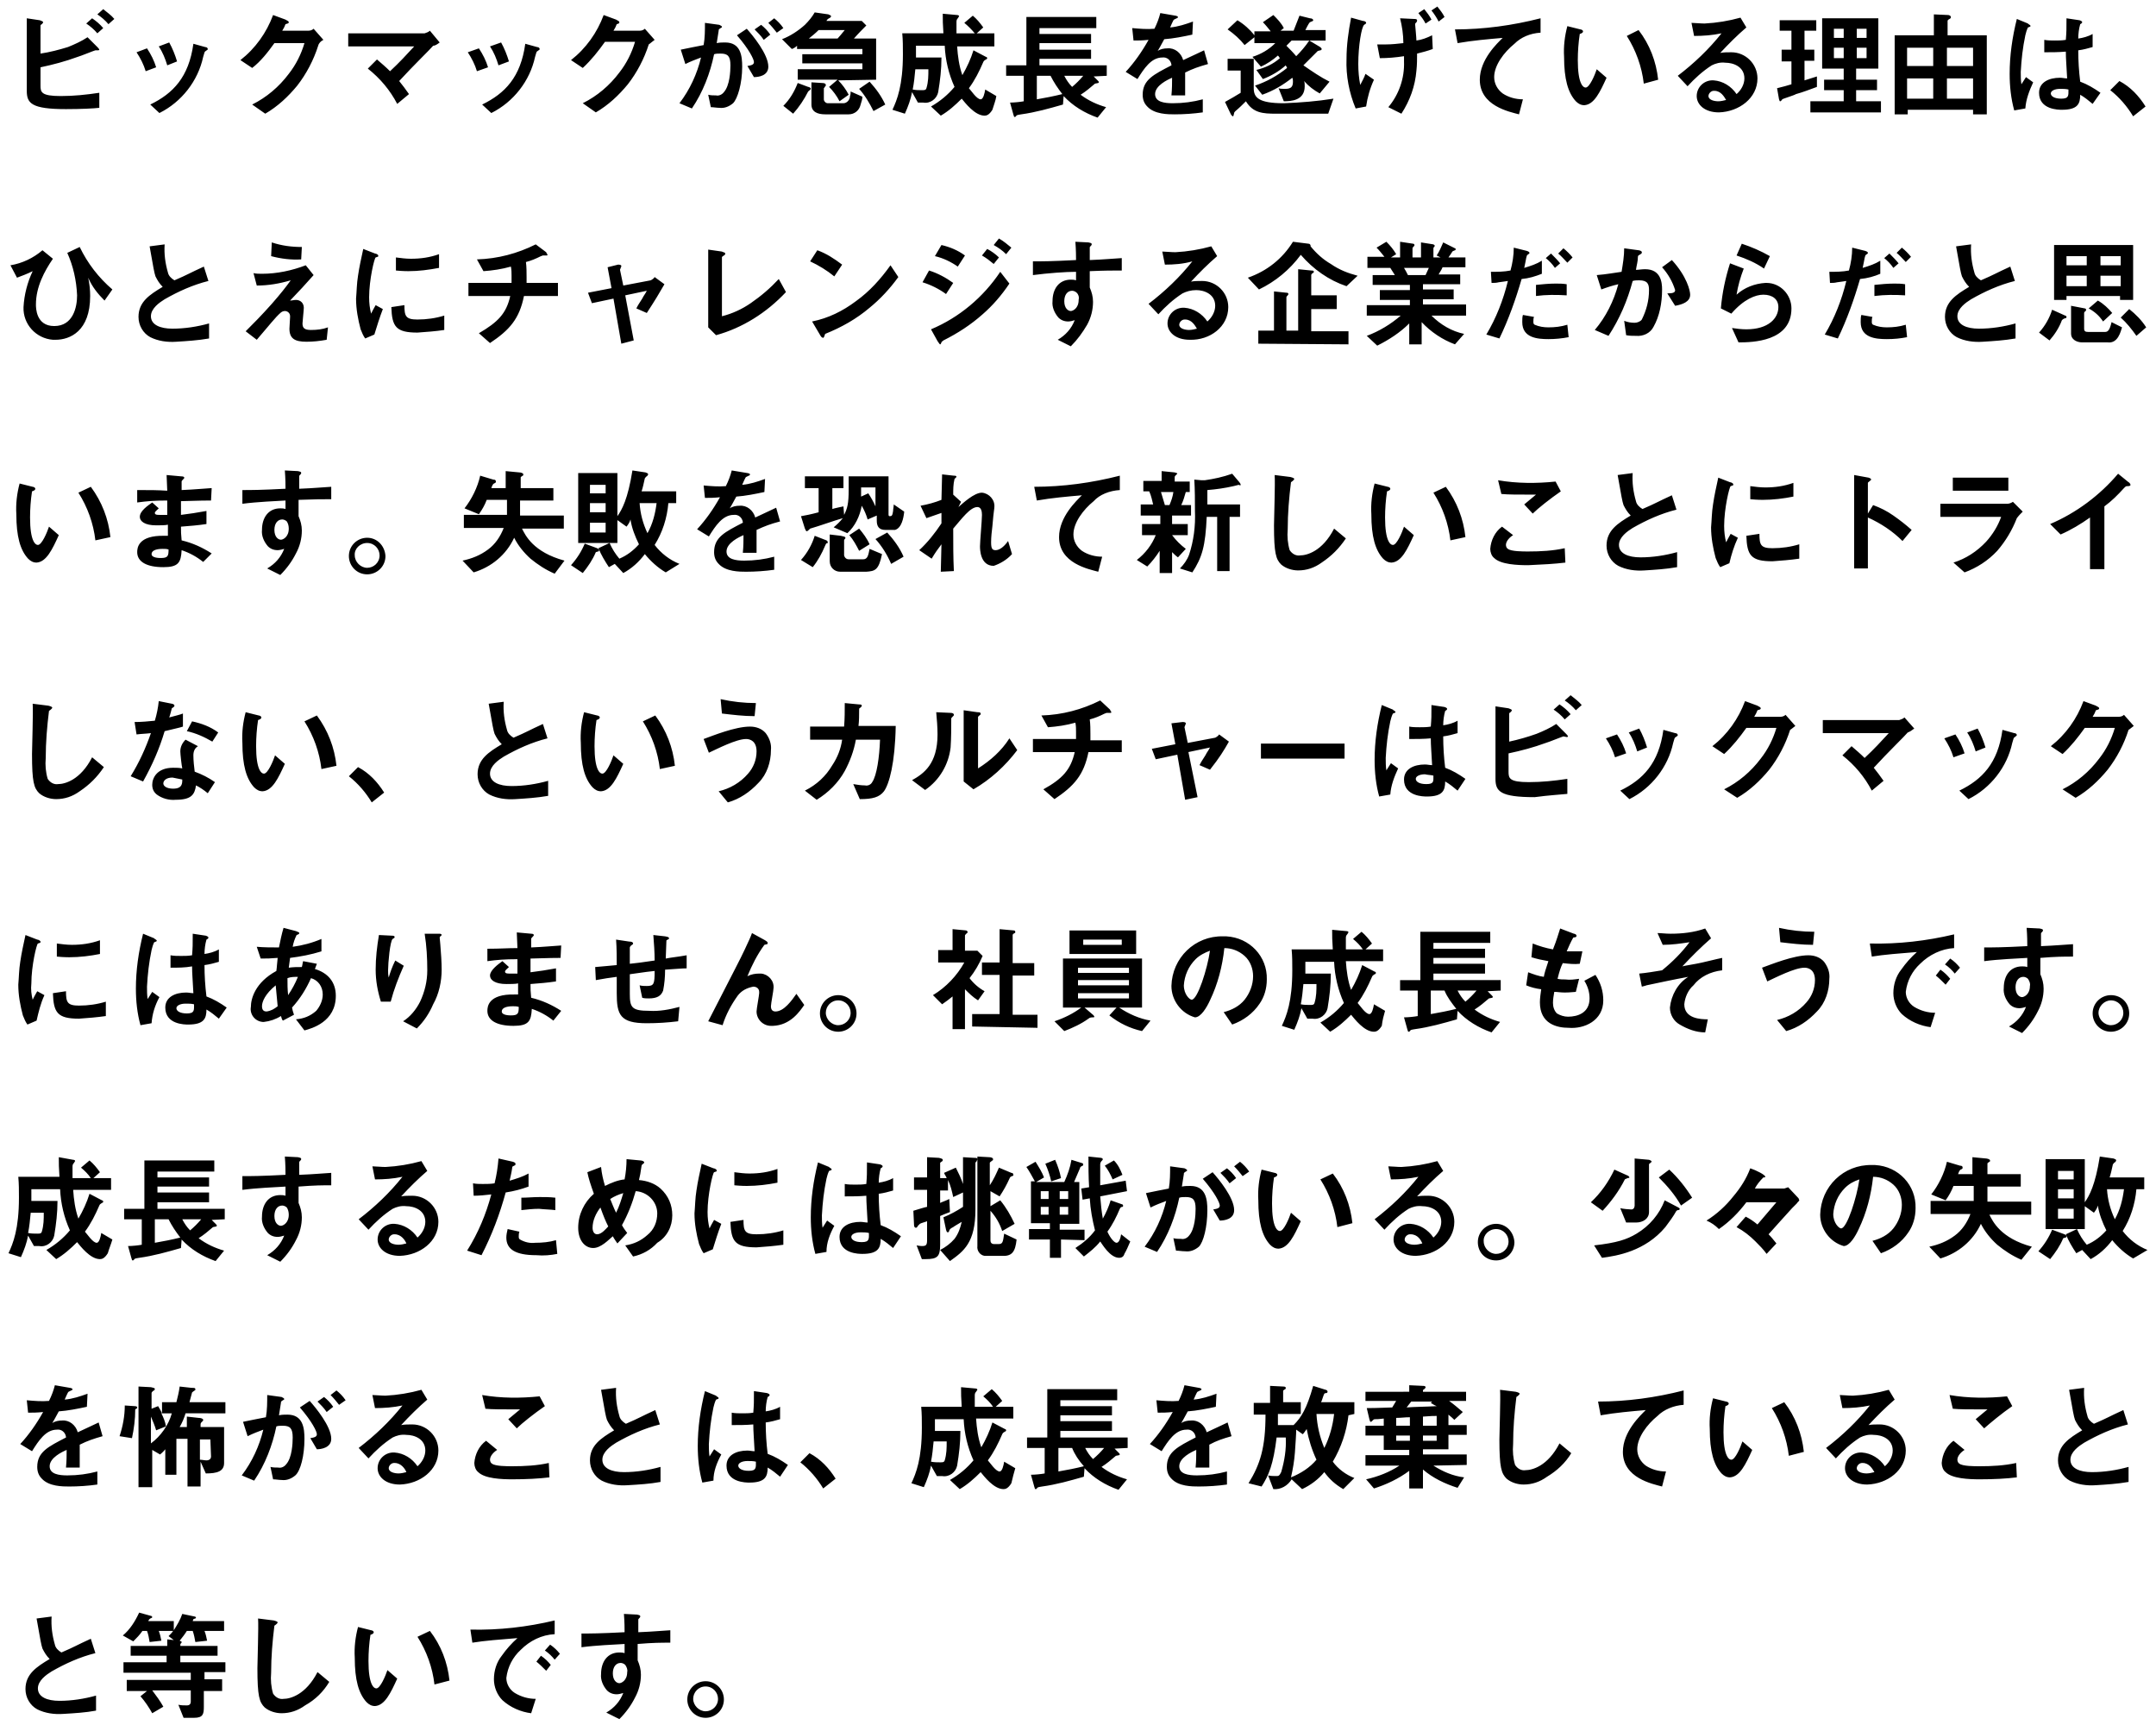 <?xml version="1.0" encoding="utf-8"?>
<!-- Generator: Adobe Illustrator 26.1.0, SVG Export Plug-In . SVG Version: 6.00 Build 0)  -->
<svg version="1.1" id="レイヤー_1" xmlns="http://www.w3.org/2000/svg" xmlns:xlink="http://www.w3.org/1999/xlink" x="0px"
	 y="0px" viewBox="0 0 330 264" style="enable-background:new 0 0 330 264;" xml:space="preserve">
<path id="パス_319" d="M17.5,2.9c-0.5-0.6-1.1-1-1.7-1.5l-0.9,0.8c0.6,0.4,1.2,0.9,1.7,1.5L17.5,2.9z M15.8,4.3
	c-0.5-0.6-1.1-1.1-1.7-1.5l-0.9,0.8c0.6,0.4,1.2,0.9,1.7,1.5L15.8,4.3z M15.2,16.5v-2.3c-2,0.3-3.9,0.5-5.9,0.5
	c-3,0-3.1-0.6-3.1-1.6v-2.8c1.9-0.4,3.8-0.9,5.7-1.6c0.4-0.1,2.6-1,2.7-1S15,7.7,15,7.7c0.2,0,0.2-0.1,0.2-0.1
	c0-0.1-0.3-0.4-0.3-0.4l-1.5-1.5c-0.9,0.6-2,1.1-3,1.5C9.1,7.6,7.6,8,6.2,8.2V3.9c0,0,0-0.1,0.2-0.2c0.1-0.1,0.2-0.2,0.2-0.3
	c0-0.1-0.2-0.2-0.5-0.3l-2-0.3v11.1c0,1.9,0.7,2.8,6,2.8C12.4,16.7,14.4,16.6,15.2,16.5L15.2,16.5z M27.1,9.4c-0.3-1-0.7-2-1.2-2.9
	l-1.6,0.6c0.6,0.9,1,1.9,1.3,2.9L27.1,9.4z M31.8,7.5c0-0.1-0.1-0.3-0.4-0.3l-1.8-0.5c-0.7,5.1-3.1,7.6-6.6,9.3l1.4,1.3
	c3.4-1.7,5.9-4.9,6.7-8.6c0.2-0.7,0.2-0.8,0.4-0.9C31.8,7.6,31.8,7.6,31.8,7.5L31.8,7.5z M23.9,10.3c-0.3-1-0.8-2-1.4-2.9L20.9,8
	c0.6,0.9,1.1,1.9,1.4,2.9L23.9,10.3z M49.5,6.1L48,4.4c-0.2,0.2-0.5,0.3-0.8,0.3h-4c0.2-0.3,0.4-0.7,0.5-1c0.3-0.1,0.5-0.1,0.5-0.3
	c0-0.2-0.4-0.3-0.5-0.4l-1.9-0.7c-1,2.7-2.7,5.1-5,6.9l1.8,1.2C39.9,9.4,41,8,42,6.6h4.6c-0.5,1.7-1.3,3.3-2.4,4.7
	c-1.5,2-3.4,3.6-5.6,4.7l2,1.4c1.9-1.1,3.5-2.6,4.9-4.3c1.4-1.8,2.5-3.9,3.2-6.1C48.8,6.6,49.1,6.3,49.5,6.1z M67.3,6.5l-1.5-1.8
	c-0.2,0.2-0.5,0.3-0.8,0.4H53.3v2h10.1c-1.2,1.3-2.2,2.4-3.7,3.8c-0.6-0.6-1.3-1.2-2-1.8l-1.4,1.4c1.9,1.5,3.4,3.3,4.5,5.4l1.8-1.5
	c-0.5-0.7-1-1.4-1.5-2c2.2-2.4,4.8-4.9,5.2-5.4C66.6,7,66.9,6.8,67.3,6.5L67.3,6.5z M77.9,9.4c-0.3-1-0.7-2-1.2-2.9L75,7.1
	C75.6,8,76,9,76.3,10L77.9,9.4z M82.6,7.5c0-0.1-0.1-0.3-0.4-0.3l-1.8-0.5c-0.7,5.1-3.1,7.6-6.6,9.3l1.4,1.3
	c3.4-1.7,5.9-4.9,6.7-8.6c0.2-0.7,0.2-0.8,0.4-0.9C82.6,7.6,82.6,7.6,82.6,7.5L82.6,7.5z M74.7,10.3c-0.3-1-0.8-2-1.4-2.9L71.6,8
	c0.6,0.9,1.1,1.9,1.4,2.9L74.7,10.3z M100.2,6.1l-1.5-1.7c-0.2,0.2-0.5,0.3-0.8,0.3h-4c0.2-0.3,0.4-0.7,0.5-1
	c0.3-0.1,0.4-0.1,0.4-0.3c0-0.2-0.4-0.3-0.5-0.4l-1.9-0.7c-1,2.7-2.7,5.1-5,6.9l1.8,1.2c1.3-1.2,2.4-2.6,3.4-4h4.6
	c-0.5,1.7-1.3,3.3-2.4,4.7c-1.5,2-3.4,3.6-5.6,4.7l2,1.4c1.9-1.1,3.5-2.6,4.9-4.3c1.4-1.8,2.5-3.9,3.2-6.1
	C99.6,6.6,99.9,6.3,100.2,6.1z M119.9,4.3c-0.4-0.6-0.9-1.1-1.4-1.5l-0.9,0.7c0.5,0.5,0.9,1,1.3,1.5L119.9,4.3z M117.9,5.3
	c-0.4-0.6-0.9-1.1-1.4-1.5l-1,0.7c0.5,0.5,1,1,1.4,1.6L117.9,5.3z M117.6,10.2c0-1.9-2.4-4.8-3.3-5.8l-1.5,1
	c1.9,2.2,2.6,3.7,2.6,4.1c0,0.4-0.4,0.5-1,0.6l1,1.7C116.1,11.8,117.6,11.6,117.6,10.2z M113.6,10.2c0-1.6-0.2-3.7-2.6-3.7
	c-0.4,0-0.9,0-1.3,0.1c0.1-0.8,0.2-1.1,0.3-1.9c0-0.2,0-0.2,0.3-0.4c0.2-0.1,0.2-0.1,0.2-0.2c0-0.1-0.2-0.2-0.4-0.3l-2.2-0.3
	c0,1.1,0,2.3-0.2,3.4c-1.5,0.3-2.1,0.4-3.5,0.7l0.7,2.2c0.8-0.4,1.6-0.7,2.4-1c-0.6,2.5-1.7,4.9-3.3,7l1.9,0.8
	c1.7-2.5,2.8-5.4,3.4-8.3c0.3-0.1,0.6-0.1,1-0.1c1.1,0,1.5,0.4,1.5,1.8c0,0.9-0.1,3.1-1,4.1c-0.3,0.4-0.8,0.6-1.2,0.5
	c-0.4,0-0.8,0-1.2-0.1l0.4,1.9c0.4,0,0.9,0.1,1.3,0.1c0.8,0.1,1.5-0.2,2.1-0.7C112.9,15.1,113.6,12.8,113.6,10.2z M134.1,12.2V5.9
	h-3.4c0.7-0.8,1.4-1.5,1.9-2l-0.7-0.7h-5.4c0.1-0.2,0.2-0.3,0.4-0.4c0.2-0.1,0.3-0.2,0.3-0.3c0-0.2-0.3-0.2-0.4-0.3l-2.1-0.3
	c-0.4,0.7-0.9,1.3-1.5,1.9c-1,0.9-2.2,1.7-3.5,2.2l1.5,1.5c0.3-0.1,0.6-0.3,0.8-0.5v0.5h10v0.8h-9.2v1.4h9.2v0.9h-9.9v1.6h6.1
	l-1.3,1.1c0.6,0.6,1.2,1.4,1.6,2.2l1.4-1c-0.4-0.8-1-1.6-1.6-2.2L134.1,12.2z M129.3,4.6c-0.5,0.6-0.9,1.1-1.1,1.3h-4.4
	c0.5-0.4,1-0.8,1.5-1.3H129.3z M135.5,16c-0.6-1.3-1.4-2.4-2.4-3.5l-1.6,1.1c0.9,1,1.6,2.2,2.2,3.4L135.5,16z M132,14.8l-1.8-0.8
	c0,0.2,0,0.5-0.1,0.7c0,0.6-0.5,1.1-1,1.1h-2.4c-0.3,0-0.6-0.3-0.6-0.6c0,0,0,0,0,0v-1.7c0,0,0.2-0.2,0.2-0.3c0.1,0,0.1-0.1,0.1-0.2
	c0-0.2-0.2-0.3-0.6-0.3l-1.6-0.1v3.4c0,1.1,0.9,1.5,2.1,1.5h3.6c0.9,0,1.6-0.6,1.8-1.4C131.9,15.5,132,15.1,132,14.8L132,14.8z
	 M124.1,13.6c0-0.2-0.3-0.3-0.4-0.3l-1.6-0.6c-0.5,1.3-1.2,2.5-2.2,3.5l1.5,1.2c0.9-1,1.7-2.2,2.3-3.4
	C123.8,13.9,124.1,13.7,124.1,13.6L124.1,13.6z M152.5,14.7l-1.7-1c-0.1,0.6-0.3,1.5-0.7,1.5c-0.6,0-1.5-1.4-1.8-1.7
	c0.9-1.2,1.6-2.6,2.2-4c0.1-0.2,0.1-0.2,0.4-0.4c0.1,0,0.2-0.1,0.2-0.2c0-0.1-0.1-0.2-0.2-0.2l-1.9-1c-0.4,1.3-1,2.6-1.7,3.8
	c-0.5-1.4-0.7-2.9-0.8-4.4h5.7V5.1h-2.7l1-0.9c-0.5-0.7-1-1.3-1.6-1.8l-1.3,1.1c0.6,0.5,1.1,1,1.6,1.6h-2.8c0-0.6,0-1.1,0-1.7
	c0-0.2,0-0.4,0.2-0.6c0.1-0.1,0.1-0.2,0.2-0.3c0-0.1-0.1-0.2-0.3-0.2l-2.2-0.2c0,1,0,1.6,0.1,3h-6.3c0.1,1.1,0.1,2,0.1,3.2
	c0,4.8-0.9,7-1.6,8.5l1.9,0.6c0.5-1.1,0.9-2.2,1.1-3.3l0.9,1.6h0.8c1.1,0.2,2.1-0.6,2.3-1.6c0.3-1.8,0.5-3.5,0.5-5.3h-3.9
	c0-0.5,0-0.9,0-1.8h4.4c0.1,2.2,0.6,4.3,1.5,6.3c-1,1.2-2.2,2.2-3.6,3l1.5,1.4c1.2-0.7,2.2-1.6,3.2-2.6c0.5,0.6,2,2.6,3.5,2.6
	c0.3,0,0.7-0.1,1.2-0.9C152.1,16.1,152.4,15.4,152.5,14.7L152.5,14.7z M142.1,10.6c0,1,0,1.9-0.3,2.9c-0.1,0.3-0.3,0.3-0.7,0.3
	c-0.5,0-0.9,0-1.4-0.1c0.2-1,0.3-2,0.4-3.1H142.1z M169.4,11.6V10h-10.3V9h7.9V7.6h-7.9V6.6h7.9V5.2h-7.9V4.3h8.7V2.6h-10.7V10H154
	v1.6h2.7v3.9c-0.5,0.1-1.5,0.2-2.1,0.2l0.5,1.8c0.1,0.3,0.1,0.4,0.2,0.4c0.1,0,0.1,0,0.2-0.1c0.1-0.2,0.2-0.2,0.8-0.3
	c2.2-0.3,4.3-0.9,6.4-1.5l0.1-1.3c1.4,1.5,3.2,2.6,5.2,3.3l1.3-1.6c-1.4-0.4-2.7-1-3.9-1.9c0.8-0.5,1.5-1.1,2.2-1.7
	c0.1,0,0.4-0.1,0.5-0.1c0,0,0.1-0.1,0.1-0.1c0-0.1-0.1-0.2-0.2-0.3l-0.6-0.6L169.4,11.6z M165.8,11.6c-0.5,0.6-1.1,1.2-1.7,1.7
	c-0.5-0.5-0.9-1.1-1.2-1.7H165.8z M162.6,14.4c-1.2,0.3-2.7,0.6-3.9,0.8v-3.6h2.1C161.3,12.6,161.9,13.5,162.6,14.4L162.6,14.4z
	 M184.9,9.8l-0.6-2.1c-0.8,0.4-1.1,0.5-3.2,1.5c-0.3-1.1-1.3-1.9-2.4-1.8c-0.5,0-1.1,0.1-1.5,0.4c0.3-0.5,0.4-0.7,1-1.8
	c1.4-0.1,2.9-0.4,4.3-0.7l0.1-2c-1.1,0.4-2.3,0.8-3.5,0.9c0.1-0.2,0.5-1.2,0.6-1.2c0,0,0.4-0.2,0.4-0.2c0.1,0,0.2-0.1,0.2-0.2
	c0-0.1-0.3-0.2-0.4-0.2L177.6,2c-0.2,0.8-0.5,1.6-0.9,2.4c-1.1,0.1-2.3,0-3.4-0.1l0.2,1.9c0.8,0,1.3,0,2.3-0.1
	c-1,1.8-2.2,3.5-3.5,4.9l1.8,1.1c1-1.6,2.1-3.3,3.8-3.3c0.7-0.1,1.3,0.4,1.4,1.1c0,0,0,0,0,0.1c-2.7,1.4-4.4,2.2-4.4,4.5
	c0,0.7,0.2,1.3,0.7,1.8c1.1,1.2,3.2,1.2,4.2,1.2c1.4,0,2.9-0.1,4.3-0.3v-2c-1.5,0.4-3,0.6-4.6,0.6c-1.3,0-2.7-0.2-2.7-1.4
	c0-1.3,1.9-2.2,2.6-2.5c0,0.8,0,1.7-0.1,2.7h2.1c0-0.6,0-2.8,0-3.5C182.6,10.5,183.5,10.2,184.9,9.8z M203.5,12.5
	c-1.4-0.7-2.7-1.6-4-2.5c0.4-0.4,2.2-2.2,2.2-2.2c0.1,0,0.3-0.1,0.4-0.1c0.1,0,0.2-0.1,0.2-0.2c0-0.1-0.2-0.3-0.4-0.4l-1.5-0.9
	c-0.6,0.9-1.3,1.7-2,2.4c-0.5-0.6-1-1.1-1.5-1.6c0.3-0.3,0.5-0.5,0.8-0.8h5.2V4.6h-3.1c0.5-1,0.6-1.1,0.7-1.2
	c0.5-0.2,0.5-0.2,0.5-0.3c0-0.1-0.1-0.3-0.5-0.3l-1.6-0.4c-0.3,0.8-0.6,1.5-0.9,2.3h-2l0.5-0.4c-0.4-0.8-1-1.4-1.6-2l-1.6,1.1
	c0.4,0.4,0.8,0.9,1.2,1.4h-2.5v0.6c-0.7-0.9-1.6-1.7-2.6-2.3l-1.5,1.4c1,0.7,1.9,1.5,2.6,2.4l1.5-1.2v0.9h3.2c-1,1-2.2,1.7-3.5,2.1
	l1.3,1.5c0.9-0.4,1.8-1,2.6-1.7c0.2,0.2,0.2,0.3,0.3,0.4c-1,0.9-2.3,1.5-3.6,1.8l1,1.4c1.3-0.5,2.5-1.2,3.5-2.1
	c0,0.1,0.1,0.1,0.2,0.4c-1.5,1.2-3.1,2.1-4.9,2.7l1.1,1.4c1.7-0.6,3.2-1.5,4.6-2.6c0.1,0.2,0.1,0.4,0.1,0.6c0,0.8-0.3,1.1-1.2,1.1
	c-0.4,0-0.8,0-1-0.1l0.8,2c1.1,0,3.2-0.1,3.2-2.3c0-0.3,0-0.6-0.1-0.8c0.7,0.8,1.5,1.4,2.4,1.9L203.5,12.5z M204.1,15.1
	c-2.5,0.4-5,0.6-7.6,0.7c-3.9,0-4.6-0.9-4.6-2.3V9h-4v1.8h2v3.4c-0.8,0.5-1.5,0.9-2.4,1.4l0.9,1.9c0,0,0.2,0.3,0.3,0.3
	c0.1,0,0.1-0.1,0.2-0.5c0-0.1,0.1-0.2,0.2-0.3c0.6-0.5,1.1-1,1.6-1.5c1.1,1.8,2.6,1.9,4.6,1.9h8L204.1,15.1z M221.1,2.6
	C220.8,2,220.4,1.5,220,1l-0.9,0.6c0.4,0.5,0.8,1.1,1.1,1.7L221.1,2.6z M219.1,3c-0.3-0.6-0.7-1.1-1.1-1.6L217.1,2
	c0.4,0.5,0.8,1,1.1,1.6L219.1,3z M219.3,7.5l-0.1-2.1c-0.8,0.4-1.6,0.7-2.4,0.8c0-0.4-0.2-2.4-0.2-2.5c0-0.1,0.1-0.2,0.2-0.3
	c0.1-0.1,0.1-0.2,0.1-0.3c0-0.2-0.3-0.2-0.5-0.2l-2.1-0.1c0.3,1.2,0.5,2.5,0.5,3.8c-0.9,0.1-1.8,0.2-2.7,0.2c-0.4,0-0.6,0-1.3,0
	l0.4,2.1c1.2,0,2.4-0.1,3.7-0.3v0.8c0.1,2.6-0.8,5.1-2.4,7l2,1c1.3-2,2.1-4.2,2.3-6.6c0.1-0.9,0.1-1.8,0.1-2.6
	C217.7,8,218.5,7.8,219.3,7.5z M210.3,12.2l-1.3-0.9c-0.2,0.6-0.5,1.1-0.8,1.7c-0.2-1-0.3-2.1-0.3-3.2c0-2.8,0.5-5.7,0.9-6
	c0.3-0.2,0.3-0.2,0.3-0.3c0-0.2-0.3-0.3-0.5-0.3l-1.8-0.5c-0.4,2.1-0.7,4.2-0.7,6.3c-0.1,2.6,0.4,5.2,1.4,7.6l1.6-0.3
	C209.3,14.9,209.7,13.5,210.3,12.2L210.3,12.2z M235.8,5V2.8c-4.3,1.1-8.7,1.7-13.1,1.7l0.4,2.1c2.3-0.4,4.6-0.6,6.9-0.8
	c-0.8,0.8-3.5,3.3-3.5,6.4c0,4,4.5,4.9,6,5.3l0.6-2.3c-1.1,0-2.2-0.3-3.1-0.9c-0.8-0.6-1.3-1.5-1.3-2.5c0-1.8,1.5-3.8,3.1-5.1
	C232.8,5.7,234.2,5.1,235.8,5z M253.8,12.2c-0.3-2.8-1.3-5.4-3-7.6L249,5.5c1.4,2.2,2.3,4.7,2.6,7.3L253.8,12.2z M245.9,11.9
	l-1.5-1.3c-0.3,0.9-1.1,2.8-1.7,2.8c-0.4,0-1.2-0.6-1.2-4.2c0-1.3,0.1-2.7,0.3-4c0.3-0.1,0.5-0.2,0.5-0.4c0-0.2-0.3-0.3-0.4-0.3
	l-2-0.5c-0.4,1.5-0.6,3.1-0.5,4.7c0,3.4,0.6,5.5,1.8,6.8c0.4,0.4,0.8,0.6,1.3,0.6C244,16,244.9,14.1,245.9,11.9z M269,12
	c0-2.2-1.8-4-4-4c0,0,0,0,0,0c-0.6,0-1.2,0-1.7,0.1c1.3-1.4,2.6-2.7,4-3.9l-0.9-1.5c-1.8,0.5-3.6,0.8-5.5,0.9c-0.6,0-1.6-0.1-2-0.1
	l0.4,2c1.4,0,2.8-0.1,4.2-0.4c-1.9,2.4-4.2,4.6-6.7,6.5l1.5,1.6c1.1-1.2,2.3-2.3,3.7-3.2c0.6-0.3,1.3-0.5,2.1-0.4
	c1.2,0,2.9,0.6,2.9,2.4c0,0.9-0.5,1.8-1.2,2.4c-0.8-1.2-2.1-2-3.5-2.1c-1.4-0.1-2.6,1-2.6,2.4c0,0,0,0,0,0c0,1.3,1.2,2.5,3.4,2.5
	C266.2,17.1,269,15,269,12L269,12z M264.2,15.3c-0.4,0.1-0.8,0.2-1.2,0.2c-0.6,0-1.5-0.2-1.5-0.8c0-0.4,0.4-0.8,0.8-0.8
	c0,0,0.1,0,0.1,0C263.4,13.9,263.9,14.8,264.2,15.3L264.2,15.3z M287.9,17.2v-1.7h-3.8v-1.7h3.2v-1.6h-3.2v-1.7h3.4V2.8h-8.6v7.7
	h3.3v1.7h-3v1.6h3v1.7h-5.1v1.7L287.9,17.2z M285.7,5.8h-1.5V4.4h1.5L285.7,5.8z M285.7,8.9h-1.5V7.3h1.5L285.7,8.9z M282.2,5.8
	h-1.5V4.4h1.5L282.2,5.8z M282.2,8.9h-1.5V7.3h1.5L282.2,8.9z M278.1,13.3v-1.6c-0.6,0.2-1.3,0.4-1.9,0.6v-3h1.5V7.6h-1.5V4.7h1.8
	V3.1h-5.6v1.6h1.8v2.9h-1.5v1.8h1.5v3.5c-0.6,0.2-1.4,0.4-2.2,0.6l0.3,1.7c0.1,0.3,0.1,0.3,0.2,0.3s0.3-0.3,0.3-0.3
	c0.1-0.1,1.8-0.6,2.1-0.8C276,14.1,277,13.7,278.1,13.3z M304.1,17.6V5.4h-6V3.2c0-0.1,0.1-0.2,0.3-0.3c0.2-0.1,0.2-0.2,0.2-0.3
	c0-0.2-0.3-0.3-0.4-0.3L296,2.2v3.2h-6v12.1h2v-0.7H302v0.7H304.1z M302,10.1h-4V7.3h4V10.1z M302,15.1h-4v-3.1h4V15.1z M295.9,10.1
	h-4V7.3h4V10.1z M295.9,15.1h-4v-3.1h4V15.1z M321.5,14.2c-1-0.7-2-1.3-3.1-1.7c-0.2-1.6-0.3-3.2-0.3-4.8c0.8-0.1,1.5-0.3,2.2-0.5
	V5.2c-0.7,0.4-1.5,0.6-2.2,0.7c0-0.7,0.1-1.5,0.3-2.2c0.2-0.1,0.3-0.2,0.3-0.3c0-0.1-0.1-0.2-0.4-0.3l-2-0.3c0,1.8,0,2-0.1,3.3
	c-0.6,0.1-1.1,0.1-1.7,0.1c-0.5,0-1.1,0-1.6-0.1l0,1.9c1.1,0,2.2,0,3.3-0.1c0,1.2,0.1,2,0.2,4.1c-0.4,0-0.7-0.1-1.1-0.1
	c-1.7,0-3.2,0.7-3.2,2.3c0,2.6,3,2.6,3.5,2.6c2.4,0,2.8-0.9,2.8-2.3c0.7,0.4,1.3,0.9,1.9,1.4L321.5,14.2z M311.2,12.6l-1.1-0.8
	l-0.7,1.1c-0.1-0.6-0.1-1.3-0.1-1.9c0.1-1.9,0.3-3.7,0.7-5.6c0.1-0.4,0.2-0.8,0.4-1.2c0.1,0,0.2-0.1,0.3-0.1c0,0,0.1-0.1,0.1-0.1
	c0-0.2-0.4-0.3-0.4-0.4l-1.7-0.7c-0.7,2.8-1.1,5.6-1.1,8.4c0,1.9,0.2,3.8,0.7,5.6l1.7-0.3C310.1,15.2,310.6,13.9,311.2,12.6
	L311.2,12.6z M316.6,13.7c0,0.9,0.1,1.4-1.1,1.4c-1.1,0-1.6-0.4-1.6-0.8s0.6-0.7,1.4-0.7C315.7,13.6,316.2,13.6,316.6,13.7z
	 M323,13.8c1.4,1.1,2.6,2.5,3.5,4l1.9-1.5c-1-1.6-2.3-3-4-3.9L323,13.8z M6.5,38.3c-1.4,1.2-3.1,2-4.9,2.3l1,1.9
	c0.8-0.3,1.6-0.6,2.4-1c-0.8,1.7-1.3,3.6-1.4,5.5c-0.1,2.6,1.9,4.8,4.5,5c0.1,0,0.2,0,0.4,0c2.2,0,5.3-1.3,5.3-6.7
	c0-0.9-0.1-1.9-0.3-2.8C14.1,43.9,15,45,16,46l1.2-1.7c-2.1-1.8-3.8-4-5-6.5l-1.9,0.9c0.9,2,1.4,4.2,1.5,6.5c0,1.8-0.6,4.7-3.5,4.7
	c-2.8,0-2.8-2.8-2.8-3.3c0-2.7,1.3-5.1,2.6-7L6.5,38.3z M32,51.8v-2.3c-1.8,0.5-3.7,0.8-5.6,0.8c-1.9,0-3.3-0.6-3.3-1.9
	c0-1.2,1.3-2.1,2.1-2.6c2.1-1.2,4.3-2.2,6.7-2.8l-0.7-2.2c-2.2,1-2.4,1.2-4.5,2.1c-0.5-0.3-0.9-0.7-1-1.2c-0.4-1.4-0.6-2.8-0.5-4.3
	l-2.3,0.3c0.6,3.4,0.7,4,0.9,4.6c0.3,0.6,0.6,1.1,1.1,1.6c-2,1.2-3.7,2.3-3.7,4.6c0,1.3,0.7,2.5,1.8,3.1c1.2,0.6,2.6,0.8,4,0.7
	C28.6,52.2,30.3,52.1,32,51.8z M46.2,37.8c-1.6,0-3.1-0.2-4.6-0.7l-0.1,2.1c1.5,0.4,3.1,0.6,4.6,0.5L46.2,37.8z M50.2,50.1
	c-0.8,0.3-1.7,0.4-2.6,0.4c-1,0-1.3-0.3-1.3-1c0-0.3,0.2-2,0.2-2.4c0-0.7-0.5-1.2-1.2-1.2c0,0,0,0,0,0c-0.3,0-0.6,0.1-0.9,0.1
	c1.8-1.9,2-2.1,3.6-3.9l-1.2-1.5c-2.1,0.8-4.4,1.3-6.7,1.3c-0.4,0-0.9,0-1.3-0.1l0.5,1.9c1.8,0,3.5-0.3,5.2-0.8
	c-0.8,1.1-1.5,2-2.9,3.6c-1.7,1.9-2.7,2.9-4,4.2l1.7,1.3c0.8-0.9,2-2.4,3-3.5c0.5-0.5,0.8-0.9,1.3-0.9c0.4,0,0.8,0.3,0.8,0.8
	c0,0,0,0.1,0,0.1c0,0.3-0.1,1.5-0.1,1.8c0,1.5,0.8,2,2.6,2c1,0,2-0.1,3.1-0.3L50.2,50.1z M67.2,41v-2.1c-1.4,0.5-2.8,0.7-4.3,0.7
	c-0.8,0-1.5-0.1-2.3-0.2v2c1,0.1,1.8,0.1,1.9,0.1C64.1,41.5,65.6,41.3,67.2,41z M68,50.5v-2.2c-1.3,0.4-2.7,0.6-4.1,0.6
	c-1.8,0-2-0.5-2-2.2l-2,0.3c0.1,3,0.7,3.9,4,3.9C65.3,50.8,66.7,50.7,68,50.5z M58.6,47.3l-1.1-0.6c-0.4,0.7-0.5,0.9-0.7,1.3
	c-0.2-0.8-0.3-1.6-0.3-2.5c0-2.7,0.8-6,1-6.1c0,0,0.3-0.1,0.3-0.1c0.1,0,0.1-0.1,0.1-0.2c0-0.1-0.3-0.3-0.5-0.3l-1.8-0.7
	c-0.3,1.4-0.6,2.7-0.8,4.1c-0.2,1.2-0.2,2.4-0.3,3.5c0,1.6,0.3,3.2,0.7,4.7c0.2,0.5,0.4,1,0.7,1.4l1.4-0.6
	C57.7,49.9,58.1,48.6,58.6,47.3L58.6,47.3z M85.4,45.3v-2h-4.8c0-0.3,0-0.4,0-0.9c0-0.6,0-1.6-0.1-2.3c0.8-0.2,1.5-0.5,2.3-0.9
	c0.1,0,0.2-0.1,0.3-0.1h0.6c0.1,0,0.1-0.1,0.1-0.1c0-0.1-0.2-0.3-0.2-0.4L82,37.4c-2.8,1.4-5.8,2.2-9,2.3l1,1.8
	c1.4-0.1,2.8-0.3,4.2-0.7c0.1,0.5,0.1,1,0.1,1.4c0,0.6,0,0.9,0,1.1h-6.6v2h6.4c-0.6,2.7-1.9,4-4.8,5.7l1.7,1.5c3-2,4.5-3.7,5.2-7.2
	L85.4,45.3z M101.7,43.5l-1.5-1.1c-0.1,0.2-0.4,0.4-0.6,0.5l-4.2,0.8l-0.5-2.4c0-0.1,0.1-0.2,0.1-0.3c0.1-0.2,0.1-0.2,0.1-0.3
	c0-0.2-0.4-0.2-0.5-0.2L93,40.9l0.6,3.2L90,44.8l0.6,1.6l3.3-0.7l1.2,6.9l1.9-0.5l-1.3-6.9l3.3-0.7c-0.3,0.6-0.4,0.6-0.7,1.2
	c-0.5,0.8-0.6,0.9-0.9,1.5l1.6,0.7C100.3,45.9,100.9,44.9,101.7,43.5z M120.3,44.7l-1.1-2c-1.3,1.4-2.7,2.6-4.3,3.7
	c-1.3,0.9-2.8,1.6-4.4,2v-9c0-0.1,0-0.1,0.3-0.3c0.2-0.1,0.2-0.2,0.2-0.3c0-0.2-0.4-0.2-0.5-0.3l-2.1-0.3v11.9l1.2,1.2
	C113.6,50.2,117.3,47.9,120.3,44.7L120.3,44.7z M128.9,40.5c-1.2-0.9-2.4-1.7-3.8-2.2L124,40c1.3,0.6,2.6,1.4,3.7,2.3L128.9,40.5z
	 M137.5,42.4l-1.2-1.8c-1.5,2.1-3.2,4-5.3,5.5c-2,1.5-4.2,2.6-6.7,3.1l1.3,2.2c0.1,0.2,0.3,0.3,0.4,0.3c0.1,0,0.2-0.3,0.3-0.6
	c2.5-1,4.8-2.3,6.8-4C134.7,45.8,136.2,44.2,137.5,42.4z M154.8,37.9c-0.6-0.5-1.2-1-1.9-1.4l-0.8,1c0.7,0.4,1.3,0.8,1.9,1.4
	L154.8,37.9z M152.9,39.4c-0.5-0.5-1.2-1-1.8-1.3l-0.8,1c0.7,0.4,1.2,0.8,1.8,1.3L152.9,39.4z M147.7,39.1c-1.1-0.8-2.3-1.3-3.6-1.6
	l-1,1.7c1.3,0.3,2.5,0.9,3.5,1.6L147.7,39.1z M154.5,43.4l-1.4-1.8c-2.6,3.9-6.3,7-10.6,8.8l1,1.8c0.1,0.1,0.3,0.5,0.4,0.5
	c0.1,0,0.1-0.1,0.2-0.3c0-0.1,0.1-0.1,0.3-0.3c2.2-1.1,4.2-2.4,6-4C151.9,46.8,153.3,45.2,154.5,43.4L154.5,43.4z M145.9,43.3
	c-1.1-0.8-2.4-1.5-3.7-1.9l-1,1.8c1.3,0.4,2.5,1,3.6,1.8L145.9,43.3z M171.7,41.4v-1.9c-1.8,0.1-2.4,0.2-4.9,0.3v-1.9
	c0-0.1,0-0.1,0.1-0.2s0.2-0.2,0.2-0.3c0-0.2-0.1-0.2-0.5-0.3l-2-0.1c0.1,1.3,0.1,2.3,0.1,2.8c-3.8,0.2-5.3,0.2-6.6,0.2v2.1
	c2.3-0.3,5-0.5,6.6-0.5l0,1.3c-0.3-0.1-0.6-0.1-0.8-0.1c-1.8,0-2.8,1.4-2.8,3.3c-0.1,0.9,0.3,1.8,0.9,2.5c0.4,0.4,0.9,0.6,1.5,0.6
	c0.3,0,0.7-0.1,1-0.2c-0.5,1.3-1.4,2.3-2.6,3l2,1c1-1,1.8-2.1,2.5-3.3c0.6-1.1,0.9-2.3,0.9-3.5c0-0.8-0.2-1.5-0.5-2.2v-2.5
	C169.1,41.4,170.3,41.4,171.7,41.4L171.7,41.4z M165.1,45.9c0,1.3-0.9,1.7-1.2,1.7c-0.4,0-1-0.4-1-1.5c0-1,0.5-1.6,1.2-1.6
	c0.2,0,0.5,0.1,0.7,0.3C165.1,45.1,165.2,45.5,165.1,45.9L165.1,45.9z M188,47c0-2.2-1.8-4-4-4c0,0,0,0,0,0c-0.6,0-1.2,0-1.7,0.1
	c1.3-1.4,2.6-2.7,4-3.9l-0.9-1.5c-1.8,0.5-3.6,0.8-5.5,0.9c-0.6,0-1.6-0.1-2-0.1l0.4,2c1.4,0,2.8-0.1,4.2-0.5
	c-1.9,2.4-4.2,4.6-6.7,6.5l1.5,1.6c1.1-1.2,2.3-2.3,3.7-3.2c0.6-0.3,1.3-0.5,2.1-0.5c1.2,0,2.9,0.6,2.9,2.4c0,0.9-0.5,1.8-1.2,2.4
	c-0.8-1.2-2.1-2-3.5-2.1c-1.4-0.1-2.6,1-2.6,2.4c0,0,0,0,0,0c0,1.3,1.2,2.5,3.4,2.5C185.2,52.1,188,50,188,47L188,47z M183.2,50.3
	c-0.4,0.1-0.8,0.2-1.2,0.2c-0.6,0-1.5-0.2-1.5-0.8c0-0.4,0.4-0.8,0.8-0.8c0,0,0.1,0,0.1,0C182.4,48.9,182.9,49.8,183.2,50.3
	L183.2,50.3z M207.8,42.2c-1.5-0.4-2.8-0.9-4.1-1.8c-1.2-0.7-2.2-1.6-3.1-2.7c0,0,0-0.1,0-0.1c0-0.1-0.1-0.3-0.3-0.3l-2.4-0.3
	c-1.6,2.6-4,4.5-6.9,5.5l1.7,1.8c2.5-1.2,4.7-3,6.4-5.3c1.9,2.2,4.3,3.9,7,4.8L207.8,42.2z M206.4,52.7v-2h-5.7v-3.4h3.9v-2.1h-3.9
	v-3.1c0-0.1,0.1-0.2,0.2-0.3c0.1,0,0.2-0.1,0.2-0.2c0-0.2-0.2-0.2-0.4-0.2l-2-0.2v9.4h-1.8v-5.1c0-0.1,0.1-0.2,0.2-0.3
	c0.1-0.1,0.1-0.2,0.1-0.2c0-0.2-0.2-0.2-0.3-0.2l-1.9-0.2v6h-2.4v2L206.4,52.7z M224.4,48.2v-1.6h-6.6v-0.8h4.7v-1.5h-4.7v-0.8h5.7
	v-1.5h-3.3c0.2-0.4,0.4-0.6,0.6-1.1h3.5v-1.5h-2.6c0.1-0.1,0.6-0.9,0.6-0.9c0.1-0.1,0.2-0.1,0.4-0.2c0.1,0,0.1-0.1,0.1-0.2
	c0-0.1-0.1-0.1-0.1-0.1l-1.8-0.9c-0.3,0.7-0.6,1.4-1,2l0.6,0.3h-1.1V38c0-0.1,0.1-0.2,0.1-0.2c0.1-0.1,0.1-0.1,0.1-0.2
	c0-0.1-0.1-0.1-0.2-0.2l-1.9-0.3v2.3h-1.3v-1.4c0-0.1,0.1-0.2,0.2-0.3c0.1-0.1,0.1-0.1,0.1-0.2c0-0.1-0.1-0.2-0.2-0.2l-2-0.3v2.4
	h-1.4l0.8-0.5c-0.4-0.7-0.9-1.3-1.5-1.9l-1.5,0.9c0.4,0.4,0.8,0.9,1.2,1.4h-2.6V41h3.5c0.2,0.3,0.2,0.3,0.7,1.1h-3.4v1.5h5.7v0.8
	h-4.6v1.5h4.6v0.8h-6.6v1.6h5.2c-1.5,1.3-3.3,2.4-5.2,3.1l1.6,1.5c1.8-0.9,3.5-2,4.9-3.4v3.2h1.9v-3.4c1.4,1.5,3.2,2.7,5.1,3.4
	l1.4-1.6c-1.9-0.4-3.6-1.4-5-2.8H224.4z M218.7,41c-0.2,0.4-0.3,0.7-0.5,1.1h-2.7c-0.3-0.6-0.3-0.6-0.6-1.1H218.7z M239.8,45.2v-1.7
	c-0.6-0.1-1.1-0.1-1.7-0.1c-1,0-2,0.1-3,0.2v1.7C236.6,45.1,238.2,45.1,239.8,45.2L239.8,45.2z M236,41.9v-2
	c-0.8,0.5-1.7,0.8-2.7,1.1c0.1-0.5,0.3-1.4,0.3-1.5c0.1-0.4,0.1-0.4,0.2-0.5c0.3-0.2,0.3-0.2,0.3-0.3c0-0.1-0.1-0.2-0.4-0.3l-2-0.5
	c0,1.2-0.2,2.4-0.5,3.5c-1,0.2-2,0.2-3,0.2l0.1,1.7c0.4,0,0.7,0,1.1-0.1c0.1,0,1.4-0.2,1.4-0.2c-0.7,2.9-1.8,5.7-3.3,8.2l2,0.6
	c1.4-2.9,2.5-6,3.4-9.1C234,42.6,235,42.3,236,41.9z M240.7,39.4c-0.4-0.5-0.9-1-1.4-1.4l-0.8,0.8c0.5,0.4,0.9,0.9,1.4,1.4
	L240.7,39.4z M238.8,40.3c-0.4-0.5-0.9-1-1.4-1.5l-0.8,0.7c0.5,0.4,1,0.9,1.4,1.5L238.8,40.3z M240.1,51.6l-0.2-1.9
	c-1,0.3-1.9,0.4-2.9,0.4c-0.7,0-1.4-0.1-2.1-0.4c-0.2-0.1-0.2-0.3-0.2-0.5c0-0.2,0-0.5,0.1-0.7l-1.7-0.3c-0.1,0.3-0.1,0.7-0.1,1.1
	c0,2.4,2.3,2.6,4,2.6C238,51.9,239.1,51.8,240.1,51.6L240.1,51.6z M258.7,45.1c0-0.6-0.5-2.8-2.8-5.3l-1.5,1.1c0.9,1,1.6,2.2,2,3.5
	c0,0.4-0.4,0.5-1.2,0.5l1.2,1.9C257.5,46.6,258.7,46.2,258.7,45.1L258.7,45.1z M254.4,44.3c0-1.1-0.2-3.1-2.6-3.1
	c-0.5,0-1,0.1-1.4,0.1c0.1-0.7,0.3-1.3,0.3-2c0-0.2,0.1-0.2,0.4-0.4c0.2-0.1,0.2-0.2,0.2-0.3c0-0.2-0.4-0.3-0.5-0.3l-2.2-0.3
	c0,1.2-0.2,2.4-0.4,3.6c-0.8,0.1-2.4,0.4-3.8,0.5l0.7,2.2c0.8-0.3,1.7-0.6,2.6-0.8c-0.7,2.6-1.9,5-3.6,7l2.1,0.9
	c1.7-2.6,2.9-5.4,3.7-8.4c0.3-0.1,0.7-0.1,1-0.1c1.3,0,1.5,0.6,1.5,1.5c0,1.6-0.4,3.1-1.1,4.5c-0.2,0.3-0.7,0.5-1.1,0.5
	c-0.6,0-1.1-0.1-1.6-0.3l0.3,2.2c0.5,0.1,1,0.1,1.5,0.1c1.1,0.1,2.2-0.4,2.7-1.4C254,48.4,254.4,46.4,254.4,44.3L254.4,44.3z
	 M270.9,39.2c-1.4-0.8-2.8-1.4-4.3-1.9l-0.8,1.8c1.5,0.5,2.9,1.1,4.2,2L270.9,39.2z M274.2,47.2c0-2.1-1.7-3.9-3.8-3.9
	c-0.1,0-0.1,0-0.2,0c-1.6,0.1-3.2,0.7-4.4,1.8c0.2-1.3,0.6-2.7,1.1-4l-2.1-0.8c-0.7,2.2-1.2,4.5-1.4,6.9l1.6,0.8
	c1.9-2.2,3.7-2.9,4.9-2.9c1.4,0,2.3,0.7,2.3,1.9c0,1.7-1.5,3.4-4.9,3.4c-0.8,0-1.5-0.1-2.2-0.2l1,2.2
	C268.2,52.4,274.2,52.3,274.2,47.2L274.2,47.2z M291.6,45.2v-1.7c-0.6-0.1-1.1-0.1-1.7-0.1c-1,0-2,0.1-3,0.2v1.7
	C288.5,45.1,290,45.1,291.6,45.2L291.6,45.2z M287.8,41.9v-2c-0.8,0.5-1.7,0.8-2.7,1.1c0.1-0.5,0.3-1.4,0.3-1.5
	c0.1-0.4,0.1-0.4,0.2-0.5c0.3-0.2,0.3-0.2,0.3-0.3c0-0.1-0.1-0.2-0.4-0.3l-2-0.5c0,1.2-0.2,2.4-0.5,3.5c-1,0.2-2,0.2-3,0.2l0.1,1.7
	c0.4,0,0.7,0,1.1-0.1c0.1,0,1.4-0.2,1.4-0.2c-0.7,2.9-1.8,5.7-3.3,8.2l2,0.6c1.4-2.9,2.5-6,3.4-9.1
	C285.8,42.6,286.9,42.3,287.8,41.9L287.8,41.9z M292.5,39.3c-0.4-0.5-0.9-1-1.4-1.4l-0.8,0.8c0.5,0.4,0.9,0.9,1.4,1.4L292.5,39.3z
	 M290.6,40.3c-0.4-0.5-0.9-1-1.4-1.5l-0.8,0.7c0.5,0.4,1,0.9,1.4,1.5L290.6,40.3z M291.9,51.6l-0.2-1.9c-1,0.3-1.9,0.4-2.9,0.4
	c-0.7,0-1.4-0.1-2.1-0.4c-0.2-0.1-0.2-0.3-0.2-0.5c0-0.2,0-0.5,0.1-0.7l-1.7-0.3c-0.1,0.3-0.1,0.7-0.1,1.1c0,2.4,2.3,2.6,4,2.6
	C289.9,51.9,290.9,51.8,291.9,51.6L291.9,51.6z M308.5,51.8v-2.3c-1.8,0.5-3.7,0.8-5.6,0.8c-1.9,0-3.3-0.6-3.3-1.9
	c0-1.2,1.3-2.1,2.1-2.6c2.1-1.2,4.3-2.2,6.7-2.8l-0.7-2.2c-2.2,1-2.4,1.2-4.5,2.1c-0.5-0.3-0.9-0.7-1-1.2c-0.4-1.4-0.6-2.8-0.5-4.3
	l-2.3,0.3c0.6,3.4,0.7,4,0.9,4.6c0.3,0.6,0.6,1.1,1.1,1.6c-2,1.2-3.7,2.3-3.7,4.6c0,1.3,0.7,2.5,1.8,3.1c1.2,0.6,2.6,0.8,4,0.7
	C305.1,52.2,306.8,52.1,308.5,51.8L308.5,51.8z M326.5,45.9v-8.4h-12.1v8.4h1.9v-0.6h8.2v0.6H326.5z M324.6,40.6h-3.1v-1.4h3.1V40.6
	z M324.6,43.8h-3.1v-1.6h3.1V43.8z M319.4,40.6h-3.1v-1.4h3.1V40.6z M319.4,43.8h-3.1v-1.6h3.1V43.8z M328.5,50.1
	c-0.7-1.1-1.6-2-2.6-2.8l-1.3,1.3c0.9,0.8,1.7,1.8,2.4,2.8L328.5,50.1z M323.3,47.9c-0.6-0.7-1.3-1.4-2.2-1.9l-1.4,1.2
	c0.9,0.5,1.6,1.1,2.2,2L323.3,47.9z M324.8,50.1l-1.6-0.8c-0.3,1.3-0.6,1.5-1,1.5h-2.6c-0.4,0-0.6-0.1-0.6-0.5v-2.4
	c0-0.1,0.1-0.2,0.2-0.3c0.1,0,0.1-0.1,0.1-0.2c0-0.1-0.1-0.2-0.2-0.2l-2.1-0.4v4.3c0,0.8,0.8,1.3,1.7,1.3h3.9
	C324.2,52.6,324.6,50.7,324.8,50.1z M316.3,48.5c0-0.1-0.1-0.2-0.2-0.2l-2-0.9c-0.4,1.3-1.1,2.5-2,3.5l1.6,1.2
	c0.8-0.9,1.5-2,1.9-3.1c0.1-0.1,0.2-0.2,0.5-0.3C316.3,48.7,316.3,48.6,316.3,48.5z M16.9,82.2c-0.3-2.8-1.3-5.4-3-7.7l-1.9,0.9
	c1.4,2.2,2.3,4.7,2.6,7.3L16.9,82.2z M9,81.9l-1.5-1.3c-0.3,0.9-1.1,2.8-1.7,2.8c-0.4,0-1.2-0.6-1.2-4.2c0-1.3,0.1-2.7,0.3-4
	c0.3-0.1,0.5-0.2,0.5-0.4c0-0.2-0.3-0.3-0.4-0.3l-2-0.5c-0.4,1.5-0.6,3.1-0.5,4.7c0,3.4,0.6,5.5,1.8,6.8c0.4,0.4,0.8,0.6,1.3,0.6
	C7.1,86,8,84.1,9,81.9z M32.4,84.7c-1.4-0.9-2.9-1.6-4.6-2c-0.1-1.1-0.1-1.2-0.1-2.1c1.3-0.1,2.6-0.2,3.9-0.4v-2
	c-1.7,0.3-2.3,0.4-3.9,0.6v-2.1c0.9,0,2.6-0.1,4.6-0.1l0.1-1.9c-1.7,0.1-2.3,0.2-4.6,0.3c0-0.9,0-1.3,0-1.3c0-0.1,0.1-0.2,0.2-0.3
	c0.2-0.2,0.2-0.2,0.2-0.3c0-0.1-0.1-0.2-0.5-0.2l-2.2-0.2l0.1,2.4C24,75,23.1,75,21,75l0,1.9c1.5-0.2,2.6-0.3,4.6-0.3l0,2.2
	c-0.4,0-0.8,0-1.2,0c-0.3,0-0.7,0-0.7-0.3c0-0.2,0.3-0.4,0.6-0.7l-1-0.9c-0.7,0.5-1.9,1.3-1.9,2.2c0,0.7,0.8,1.3,2.5,1.3
	c0.5,0,1.5,0,1.8-0.1l0,1.7l-0.5,0c-4.1-0.1-4.2,1.9-4.2,2.5c0,1.5,1.5,2.3,4,2.3c2.3,0,2.7-0.7,2.8-2.6c1.2,0.4,2.3,1,3.3,1.8
	L32.4,84.7z M25.8,84.1c0,1-0.1,1.3-1.2,1.3c-0.2,0-1.4,0-1.4-0.6c0-0.5,0.6-0.8,1.7-0.8C25.3,84,25.5,84,25.8,84.1z M50.7,76.4
	v-1.9c-1.8,0.1-2.4,0.2-4.9,0.3v-1.9c0-0.1,0-0.1,0.1-0.2s0.2-0.2,0.2-0.3c0-0.2-0.1-0.2-0.5-0.3l-2-0.1c0.1,1.3,0.1,2.3,0.1,2.8
	c-3.8,0.2-5.3,0.2-6.6,0.2v2.1c2.3-0.3,5-0.4,6.6-0.5l0,1.3c-0.3-0.1-0.6-0.1-0.8-0.1c-1.8,0-2.8,1.4-2.8,3.3
	c-0.1,0.9,0.3,1.8,0.9,2.5c0.4,0.4,0.9,0.6,1.5,0.6c0.3,0,0.7-0.1,1-0.2c-0.5,1.3-1.4,2.3-2.6,3l2,1c1-1,1.8-2.1,2.4-3.3
	c0.6-1.1,0.9-2.3,0.9-3.5c0-0.8-0.2-1.5-0.5-2.2v-2.5C48.2,76.4,49.4,76.4,50.7,76.4z M44.2,80.9c0,1.3-0.9,1.7-1.2,1.7
	c-0.4,0-1-0.4-1-1.5c0-1,0.5-1.6,1.2-1.6c0.2,0,0.5,0.1,0.7,0.3C44.1,80.1,44.2,80.5,44.2,80.9z M56.2,82.3c-1.5,0-2.8,1.2-2.8,2.8
	c0,1.5,1.2,2.8,2.8,2.8c1.5,0,2.8-1.2,2.8-2.8c0,0,0,0,0,0C58.9,83.5,57.7,82.3,56.2,82.3z M56.2,83.1c1.1,0,1.9,0.9,1.9,1.9
	c0,1.1-0.9,1.9-1.9,1.9c-1,0-1.9-0.9-1.9-1.9C54.2,84,55.1,83.1,56.2,83.1C56.1,83.1,56.1,83.1,56.2,83.1z M86.4,85.8
	c-4.8-1.3-6-3.9-6.5-4.9h6.4v-2h-6.7c0-0.2,0-0.4,0-1v-1.3h5.1v-1.9h-5v-1.6c0-0.1,0-0.1,0.3-0.3c0.1,0,0.1-0.1,0.1-0.2
	c0-0.2-0.4-0.3-0.6-0.3l-2.1-0.2v2.6h-2.2c0.2-0.6,0.3-0.6,0.4-0.7c0.3-0.1,0.3-0.2,0.3-0.3c0-0.2-0.1-0.3-0.4-0.3l-2-0.6
	c-0.4,1.8-1.3,3.6-2.4,5l2.2,0.9c0.5-0.7,0.9-1.4,1.2-2.2h3.1v2.3h-6.6v2h6.1c-0.5,1.3-1.3,2.5-2.4,3.3c-1.2,0.9-2.5,1.4-3.9,1.7
	l1.7,1.8c2.7-0.8,5-2.7,6.2-5.3c0.6,1.2,1.5,2.3,2.5,3.2c1.1,0.9,2.3,1.7,3.7,2.3L86.4,85.8z M104,86.3c-1.5-0.6-2.8-1.6-3.8-2.9
	c1.2-1.9,1.9-4.1,2.1-6.4h1.2v-1.8h-5.3c0.2-0.6,0.3-1.1,0.5-2c0.1-0.1,0.2-0.3,0.3-0.3c0.1-0.1,0.2-0.2,0.2-0.3
	c0-0.2-0.2-0.2-0.4-0.3L96.8,72c-0.7,4.4-1.6,6-2.3,7v-6.6h-6v10.7h6v-3.5l1.4,1c0.3-0.4,0.5-0.7,0.6-1.1c0.2,1.3,0.7,2.6,1.3,3.8
	c-0.8,0.9-1.8,1.7-3,2.2c-0.6-0.7-1.1-1.5-1.5-2.4l-1.7,0.8c0.4,1,1,2,1.6,2.9l0.9-0.5l1.3,1.4c1.3-0.7,2.4-1.7,3.3-2.9
	c0.9,1.1,2,2.1,3.2,2.8L104,86.3z M92.7,78.4h-2.4V77h2.4L92.7,78.4z M92.7,75.5h-2.4v-1.3h2.4L92.7,75.5z M92.7,81.5h-2.4V80h2.4
	L92.7,81.5z M100.5,77c-0.2,1.6-0.6,3.2-1.4,4.6c-0.7-1.5-1.1-3-1.2-4.6H100.5z M91.7,84.2c0-0.1-0.1-0.2-0.3-0.3l-1.9-0.7
	c-0.5,1.2-1.2,2.3-2.1,3.3l1.8,1.2c0.8-1,1.5-2,2-3.2c0.1,0,0.2-0.1,0.4-0.1C91.7,84.3,91.7,84.3,91.7,84.2z M119.4,79.8l-0.6-2.1
	c-0.8,0.4-1.1,0.5-3.2,1.5c-0.3-1.1-1.3-1.9-2.4-1.8c-0.5,0-1.1,0.1-1.5,0.4c0.3-0.5,0.4-0.7,1-1.8c1.4-0.1,2.9-0.4,4.3-0.7l0.1-2
	c-1.1,0.4-2.3,0.8-3.5,0.9c0.1-0.2,0.5-1.2,0.6-1.2c0,0,0.4-0.2,0.4-0.2c0.1,0,0.2-0.1,0.2-0.2c0-0.1-0.3-0.2-0.4-0.2L112,72
	c-0.2,0.8-0.5,1.6-0.9,2.4c-1.1,0.1-2.3,0-3.4-0.1l0.2,1.9c0.8,0,1.3,0,2.3-0.1c-1,1.8-2.2,3.5-3.5,4.9l1.8,1.1
	c1-1.6,2.1-3.3,3.8-3.3c0.7-0.1,1.3,0.4,1.4,1.1c0,0,0,0,0,0.1c-2.7,1.4-4.4,2.2-4.4,4.5c0,0.7,0.2,1.3,0.7,1.8
	c1.1,1.2,3.2,1.2,4.2,1.2c1.4,0,2.9-0.1,4.3-0.3v-2c-1.5,0.4-3,0.6-4.6,0.6c-1.3,0-2.7-0.2-2.7-1.4c0-1.3,1.9-2.2,2.6-2.5
	c0,0.8,0,1.7-0.1,2.7h2.1c0-0.6,0-2.8,0-3.5C117.1,80.5,117.9,80.2,119.4,79.8z M138.4,78.3l-1.6-1.1c0,0.3-0.1,0.7-0.1,1
	c-0.1,0.7-0.2,0.8-0.5,0.8c-0.2,0-0.2-0.1-0.2-0.4v-5.7h-6.1c0,0.5,0,1,0,2c0,2.2-0.2,2.9-0.7,3.9l-0.1-1.3c0,0-1.5,0.3-1.7,0.4
	v-3.2h1.7v-1.8h-5.9v1.8h2.1v3.7c-1.1,0.3-2.1,0.5-2.7,0.6l0.6,1.9c0.1,0.1,0.1,0.4,0.3,0.4c0.1,0,0.3-0.2,0.5-0.4
	c1.4-0.4,3.6-1.2,5-1.6c-0.4,0.5-0.9,1-1.4,1.4l2.1,0.9c1.2-1.1,1.9-2.6,2.2-4.2c0.4,0.7,0.7,1.4,0.9,2.1l1.4-0.6v0.8
	c0,0.8,0.3,1.4,1.3,1.4h1.5C138,80.8,138.3,79.3,138.4,78.3L138.4,78.3z M134,77.5c-0.3-0.7-0.7-1.4-1.1-2l-1.1,0.5c0-0.8,0-1,0-1.4
	h2.2L134,77.5z M138.3,85.2c-0.6-1.4-1.5-2.6-2.5-3.7l-1.8,1c1,1.1,1.8,2.4,2.4,3.8L138.3,85.2z M133.1,83.3c-0.4-0.9-1-1.7-1.6-2.4
	l-1.5,1c0.6,0.7,1.1,1.6,1.5,2.4L133.1,83.3z M135,84.8l-1.9-0.8c-0.2,1-0.3,1.6-1,1.6h-2.2c-0.3,0-0.6-0.2-0.7-0.6c0,0,0-0.1,0-0.1
	v-2.2c0,0,0-0.1,0.1-0.2c0.1-0.1,0.1-0.1,0.1-0.2c0-0.2-0.4-0.2-0.7-0.3l-1.7-0.2v4.1c0,0.9,0.7,1.6,1.6,1.6c0,0,0.1,0,0.1,0h3.9
	C133.9,87.4,134.5,87.3,135,84.8L135,84.8z M126.7,83c0-0.2-0.2-0.3-0.2-0.3l-1.8-0.7c-0.4,1.3-1.1,2.6-2.1,3.7l1.8,1.1
	c0.8-1,1.4-2.1,1.9-3.3c0.1-0.2,0.1-0.3,0.3-0.4C126.7,83.2,126.7,83.1,126.7,83L126.7,83z M154.9,84.8l-0.6-2
	c-0.7,1-1.4,1.4-1.9,1.4c-0.5,0-0.7-0.2-0.7-1.2c0-0.8,0.1-1.7,0.2-2.5c0.2-2.4,0.3-2.6,0.3-2.9c0.1-1.1-0.8-2.1-1.9-2.2
	c0,0,0,0,0,0c-1.2,0-2.9,1.6-3.6,2.2l0.4-0.8l-1.2-1.1c0-0.8,0-1.6,0.2-2.4c0.1-0.1,0.3-0.3,0.3-0.3c0-0.2-0.2-0.2-0.4-0.2l-1.8-0.2
	l-0.1,3.9c-1,0.4-2.1,0.7-3.2,0.9l0.9,1.9c0.9-0.3,1.4-0.5,2.3-0.8l0,1.6c-1,1.5-2.1,2.9-3.4,4.1l1.9,1.3c0.6-1,0.9-1.4,1.5-2.2
	l-0.1,4.2l2-0.1c-0.1-2.1-0.1-4-0.1-6.5c1.3-1.5,2.6-3.3,3.7-3.3c0.6,0,0.7,0.7,0.7,1.2c0,0.8-0.3,4.1-0.3,4.8c0,0.4,0,3,2.1,3
	C153,86.3,154.1,85.7,154.9,84.8z M171.4,75v-2.2c-4.3,1.1-8.7,1.7-13.1,1.7l0.4,2.1c2.3-0.4,4.6-0.6,6.9-0.8
	c-0.8,0.8-3.5,3.3-3.5,6.4c0,4,4.5,4.9,6,5.3l0.6-2.3c-1.1,0-2.2-0.3-3.1-0.9c-0.8-0.6-1.3-1.5-1.3-2.5c0-1.8,1.5-3.8,3.1-5.1
	C168.3,75.7,169.8,75.1,171.4,75L171.4,75z M189.9,74.2c0-0.1-0.1-0.3-0.2-0.4l-1.1-1.3c-1.4,0.5-2.8,0.8-4.2,1c-0.2,0-0.4,0-0.5,0
	l-1.1-0.1c0.1,1.6,0.1,3.2,0.1,4.8c0.1,2.3-0.2,4.6-0.9,6.7c-0.3,0.8-0.8,1.5-1.4,2.1l1.9,0.6c1.5-2.3,2-4,2.2-8.5h1.6v8.3h1.9v-8.3
	h1.6v-1.9h-5c0-1.4,0-1.7,0-2.2c1.3-0.1,2.7-0.3,4-0.6c0.3-0.1,0.5-0.1,0.8-0.2C189.8,74.3,189.9,74.3,189.9,74.2L189.9,74.2z
	 M182.3,78.9v-1.6h-1.5c0.3-0.6,0.5-1.3,0.7-2h0.6v-1.6h-2.3V73c0-0.1,0.1-0.2,0.2-0.3c0.1-0.1,0.1-0.1,0.2-0.2
	c0-0.1-0.1-0.1-0.4-0.2l-2-0.2v1.5H175v1.6h0.9c0.3,0.6,0.5,1.6,0.6,2h-1.9v1.7h3v1.3h-2.8v1.7h2.1c-0.6,1.5-1.6,2.8-2.9,3.8l1.6,1
	c0.7-0.7,1.4-1.6,1.9-2.4v3.4h1.9v-3.2c0.3,0.3,0.6,0.6,0.9,0.8l1.2-1.3c-0.8-0.6-1.5-1.3-2.1-2.1h2.4v-1.7h-2.4v-1.3L182.3,78.9z
	 M179.6,75.3c-0.1,0.7-0.3,1.3-0.6,2h-0.7c-0.2-0.7-0.4-1.3-0.6-2H179.6z M206,82.4l-1.8-1.5c-1.8,3.5-4.2,4.1-5.2,4.1
	c-0.6,0.1-1.2-0.2-1.6-0.8c-0.3-1-0.4-2.1-0.3-3.2c0-2.4,0.2-4.8,0.5-7.2c0.3-0.2,0.5-0.4,0.5-0.5c0-0.1-0.2-0.2-0.6-0.3l-2.4-0.3
	c0.1,1.2-0.1,6.6-0.1,7.7c0,4.3,0.3,5.2,1.1,6c0.7,0.6,1.7,0.9,2.6,0.9c1.3,0,2.5-0.4,3.6-1.2C203.8,85.1,205,83.9,206,82.4
	L206,82.4z M224.3,82.2c-0.3-2.8-1.3-5.4-3-7.7l-1.9,0.9c1.4,2.2,2.3,4.7,2.6,7.3L224.3,82.2z M216.4,81.9l-1.5-1.3
	c-0.3,0.9-1.1,2.8-1.7,2.8c-0.4,0-1.2-0.6-1.2-4.2c0-1.3,0.1-2.7,0.3-4c0.3-0.1,0.5-0.2,0.5-0.4c0-0.2-0.3-0.3-0.4-0.3l-2-0.5
	c-0.4,1.5-0.6,3.1-0.5,4.7c0,3.4,0.6,5.5,1.8,6.8c0.4,0.4,0.8,0.6,1.3,0.6C214.5,86,215.4,84.1,216.4,81.9L216.4,81.9z M238.9,75.2
	l-0.8-1.5c-2.9,0.3-5.9,0.3-8.8-0.2l0.5,2.1c1.1,0.1,2.3,0.1,5.3,0.1l-1.8,1.5l1.3,1.4C235.4,77.8,237.3,76.3,238.9,75.2L238.9,75.2
	z M239.6,86.1l-0.1-2.2c-1.8,0.4-3.7,0.5-5.6,0.5c-0.8,0-2.6,0-3.1-0.4c-0.2-0.1-0.3-0.4-0.3-0.6c0-0.6,0.6-1.2,1.1-1.5l-1.7-1.3
	c-1.1,0.8-1.7,2.1-1.8,3.4c0,0.5,0.2,1.1,0.6,1.4c1,1,3.6,1.1,5.2,1.1C236.1,86.4,238,86.3,239.6,86.1L239.6,86.1z M256.7,86.8v-2.3
	c-1.8,0.5-3.7,0.8-5.6,0.8c-1.9,0-3.3-0.6-3.3-1.9c0-1.2,1.3-2.1,2.1-2.6c2.1-1.2,4.3-2.2,6.7-2.8l-0.7-2.2c-2.2,1-2.4,1.2-4.5,2.1
	c-0.5-0.3-0.9-0.7-1-1.2c-0.4-1.4-0.6-2.8-0.5-4.3l-2.3,0.3c0.6,3.4,0.7,4,0.9,4.6c0.3,0.6,0.6,1.1,1.1,1.6c-2,1.2-3.7,2.3-3.7,4.6
	c0,1.3,0.7,2.5,1.8,3.1c1.2,0.6,2.6,0.8,4,0.7C253.3,87.2,255,87.1,256.7,86.8L256.7,86.8z M274.5,76v-2.1c-1.4,0.5-2.8,0.7-4.3,0.7
	c-0.8,0-1.5-0.1-2.3-0.2v2c1,0.1,1.8,0.1,1.9,0.1C271.4,76.5,273,76.3,274.5,76z M275.4,85.5v-2.2c-1.3,0.4-2.7,0.6-4.1,0.6
	c-1.8,0-2-0.5-2-2.2l-2,0.3c0.1,3,0.7,3.9,4,3.9C272.7,85.8,274,85.7,275.4,85.5L275.4,85.5z M266,82.3l-1.1-0.6
	c-0.4,0.7-0.5,0.9-0.7,1.3c-0.2-0.8-0.3-1.6-0.3-2.5c0-2.7,0.8-6,1-6.1c0,0,0.3-0.1,0.3-0.1c0.1,0,0.1-0.1,0.1-0.2
	c0-0.1-0.3-0.3-0.5-0.3l-1.8-0.7c-0.3,1.4-0.6,2.7-0.8,4.1c-0.2,1.2-0.2,2.4-0.3,3.5c0,1.6,0.3,3.2,0.7,4.7c0.2,0.5,0.4,1,0.7,1.4
	l1.4-0.6C265,84.9,265.4,83.6,266,82.3L266,82.3z M292.6,81.1c-0.9-0.8-1.8-1.5-2.8-2.2c-1-0.7-2-1.2-3.1-1.6l-0.8,1.3v-4.7
	c0-0.1,0.5-0.4,0.5-0.5c0-0.2-0.4-0.3-0.4-0.3l-2.2-0.4V87h2.1v-7.8c2,0.9,3.8,2.1,5.3,3.6L292.6,81.1z M307.4,75.1v-2h-8.5v2
	L307.4,75.1z M309.6,78.3l-1.5-1.5c-0.3,0.2-0.6,0.3-0.9,0.3h-10.2v2h9.3c-0.5,1.4-1.3,2.7-2.3,3.8c-1.4,1.5-3.1,2.6-5,3.2l1.7,1.5
	c1.9-0.7,3.6-1.8,5-3.3c1.3-1.5,2.3-3.2,3-5C309,78.9,309.3,78.6,309.6,78.3L309.6,78.3z M326.1,74.2c0-0.1-0.2-0.4-0.3-0.4
	l-1.6-1.3c-2.8,3.3-6.4,6-10.4,7.7l1.6,1.6c1.6-0.7,3.1-1.6,4.5-2.6v7.9h2.2v-9.6c1.1-0.8,2.1-1.8,3-2.8c0.3-0.3,0.3-0.3,0.6-0.3
	C326,74.4,326.1,74.3,326.1,74.2L326.1,74.2z M15.9,117.4l-1.8-1.5c-1.8,3.5-4.2,4.1-5.2,4.1c-0.6,0.1-1.2-0.2-1.6-0.8
	c-0.3-1-0.4-2.1-0.3-3.2c0-2.4,0.2-4.8,0.5-7.2c0.3-0.2,0.5-0.4,0.5-0.5c0-0.1-0.2-0.2-0.6-0.3L5,107.7c0.1,1.2-0.1,6.6-0.1,7.7
	c0,4.3,0.3,5.2,1.1,6c0.7,0.6,1.7,0.9,2.6,0.9c1.3,0,2.5-0.4,3.6-1.2C13.7,120.1,14.9,118.9,15.9,117.4z M32.9,119.7
	c-1-0.7-2-1.2-3.1-1.6c-0.1-0.8-0.2-1.7-0.2-2.5c0-0.6,0.2-1.1,0.7-1.4l-1.9-1c-0.5,0.5-0.8,1.1-0.8,1.8c0,0.4,0.2,2.2,0.3,2.6
	c-0.5-0.1-0.9-0.1-1.4-0.1c-2.5,0-3.2,1.6-3.2,2.6c0,0.6,0.2,1.1,0.7,1.5c0.8,0.6,1.9,0.9,2.9,0.8c2.4,0,2.9-0.8,3.1-2.2
	c0.6,0.3,1.2,0.7,1.8,1.2L32.9,119.7z M27.9,119.3c0,0.6,0,1.4-1.4,1.4c-1,0-1.5-0.4-1.5-0.8c0-0.4,0.4-0.9,1.4-0.9
	C26.9,119.1,27.4,119.2,27.9,119.3L27.9,119.3z M33.4,112.1c-1.2-0.9-2.6-1.4-4-1.7l-0.8,1.5c1.4,0.3,2.7,0.9,3.9,1.6L33.4,112.1z
	 M28,111.2v-2c-0.5,0.2-1,0.3-2.1,0.6c0.1-0.2,0.4-1.4,0.4-1.4c0.1-0.1,0.4-0.2,0.4-0.4c0-0.2-0.3-0.3-0.4-0.3l-2-0.4
	c-0.1,1-0.3,2-0.6,3c-1,0.1-2,0.2-3.1,0.2l0.3,1.9c0.8-0.1,1.4-0.1,2.2-0.2c-0.8,2.3-1.8,4.5-3.1,6.6l1.9,0.8c1.4-2.5,2.5-5,3.3-7.7
	C26.8,111.5,27.4,111.4,28,111.2z M51.5,117.2c-0.3-2.8-1.3-5.4-3-7.7l-1.9,0.9c1.4,2.2,2.3,4.7,2.6,7.3L51.5,117.2z M43.6,116.9
	l-1.5-1.3c-0.3,0.9-1.1,2.8-1.7,2.8c-0.4,0-1.2-0.6-1.2-4.2c0-1.3,0.1-2.7,0.3-4c0.3-0.1,0.5-0.2,0.5-0.4c0-0.2-0.3-0.3-0.4-0.3
	l-2-0.5c-0.4,1.5-0.6,3.1-0.5,4.7c0,3.4,0.6,5.5,1.8,6.8c0.4,0.4,0.8,0.6,1.3,0.6C41.7,121,42.6,119.1,43.6,116.9L43.6,116.9z
	 M53.4,118.8c1.4,1.1,2.6,2.5,3.5,4l1.9-1.5c-1-1.6-2.3-3-4-3.9L53.4,118.8z M83.9,121.8v-2.3c-1.8,0.5-3.7,0.8-5.6,0.8
	c-1.9,0-3.3-0.6-3.3-1.9c0-1.2,1.3-2.1,2.1-2.6c2.1-1.2,4.3-2.2,6.7-2.8l-0.7-2.2c-2.2,1-2.4,1.2-4.5,2.1c-0.5-0.3-0.9-0.7-1-1.2
	c-0.4-1.4-0.6-2.8-0.5-4.3l-2.3,0.3c0.6,3.4,0.7,4,0.9,4.6c0.3,0.6,0.6,1.1,1.1,1.6c-2,1.2-3.7,2.3-3.7,4.6c0,1.3,0.7,2.5,1.8,3.1
	c1.2,0.6,2.6,0.8,4,0.7C80.5,122.2,82.2,122.1,83.9,121.8L83.9,121.8z M103.3,117.2c-0.3-2.8-1.3-5.4-3-7.7l-1.9,0.9
	c1.4,2.2,2.3,4.7,2.6,7.3L103.3,117.2z M95.4,116.9l-1.5-1.3c-0.3,0.9-1.1,2.8-1.7,2.8c-0.4,0-1.2-0.6-1.2-4.2c0-1.3,0.1-2.7,0.3-4
	c0.3-0.1,0.5-0.2,0.5-0.4c0-0.2-0.3-0.3-0.4-0.3l-2-0.5c-0.4,1.5-0.6,3.1-0.5,4.7c0,3.4,0.6,5.5,1.8,6.8c0.4,0.4,0.8,0.6,1.3,0.6
	C93.5,121,94.4,119.1,95.4,116.9L95.4,116.9z M115.7,107.6c-1.8,0-3.6-0.2-5.4-0.6l0.2,2.2c1.7,0.2,3.3,0.4,5,0.4L115.7,107.6z
	 M118,114.8c0.1-0.9-0.2-1.8-0.8-2.6c-0.6-0.7-1.5-1-2.4-1c-2.3,0-5.7,1.4-7.1,1.9l0.8,2.1c1.3-0.6,4.2-2.1,5.7-2.1
	c0.6,0,1.6,0.3,1.6,1.9c0,1.3-0.5,2.5-1.3,3.4c-1.2,1.4-2.8,2.3-4.5,2.7l1.4,1.7c1.8-0.5,3.4-1.6,4.7-3
	C117.4,118.5,118,116.6,118,114.8L118,114.8z M137.1,111.1h-5.7c0.1-0.8,0.1-1.6,0.1-2.4c0-0.3,0-0.3,0.2-0.4
	c0.2-0.2,0.2-0.2,0.2-0.3c0-0.1,0-0.2-0.5-0.2l-2.1-0.2c0,1.2,0,2.4-0.1,3.6H124v2h4.9c-0.2,1.4-0.7,2.7-1.5,3.9
	c-1,1.7-2.4,3-4.2,3.9l1.8,1.4c1.8-1.1,3.3-2.6,4.3-4.4c0.8-1.5,1.4-3.1,1.7-4.8h3.7c-0.1,2.7-0.5,5.5-1.2,6.5
	c-0.2,0.4-0.7,0.6-1.1,0.5c-0.6,0-1.2-0.1-1.8-0.2l1,2.3c2,0,3-0.3,3.7-1.2C136.1,120,137,116.8,137.1,111.1L137.1,111.1z
	 M155.7,114.8l-1.2-1.8c-1.2,1.9-2.9,3.4-4.8,4.6v-7.9c0,0,0.2-0.2,0.2-0.2c0.2-0.1,0.2-0.2,0.2-0.3c0-0.2-0.3-0.2-0.5-0.2l-2.1-0.3
	v10.9l1.5,1.2C151.6,119.3,153.9,117.2,155.7,114.8L155.7,114.8z M146,109.4c0-0.2-0.2-0.3-0.5-0.3l-2.2-0.1
	c0.1,1.1,0.2,2.3,0.2,3.4c0,4.5-2.1,6-3.9,7l2,1.5c2.2-1.5,3.6-3.9,3.9-6.5c0.1-1.5,0.1-3,0.1-4.4c0-0.1,0-0.1,0.1-0.2
	C146,109.5,146,109.5,146,109.4L146,109.4z M171.7,115.3v-2h-4.8c0-0.3,0-0.4,0-0.9c0-0.6,0-1.6-0.1-2.3c0.8-0.2,1.5-0.5,2.3-0.9
	c0.1,0,0.2-0.1,0.3-0.1h0.6c0.1,0,0.1-0.1,0.1-0.1c0-0.1-0.2-0.3-0.2-0.4l-1.5-1.4c-2.8,1.4-5.8,2.2-9,2.3l1,1.8
	c1.4-0.1,2.8-0.3,4.2-0.7c0.1,0.5,0.1,1,0.1,1.4c0,0.6,0,0.9,0,1.1h-6.6v2h6.4c-0.6,2.7-1.9,4.1-4.8,5.7l1.7,1.5
	c3-2,4.5-3.7,5.2-7.2H171.7z M188.1,113.5l-1.5-1.1c-0.1,0.2-0.4,0.4-0.6,0.5l-4.2,0.8l-0.5-2.4c0-0.1,0.1-0.2,0.1-0.3
	c0.1-0.2,0.1-0.2,0.1-0.3c0-0.2-0.4-0.2-0.5-0.2l-1.7,0.2l0.6,3.2l-3.6,0.7l0.6,1.6l3.3-0.7l1.2,6.9l1.9-0.4l-1.4-6.9l3.3-0.7
	c-0.3,0.6-0.4,0.6-0.7,1.2c-0.5,0.8-0.6,0.9-0.9,1.5l1.6,0.7C186.7,115.9,187.3,114.9,188.1,113.5L188.1,113.5z M205.8,116.1v-2.3
	H193v2.3H205.8z M224.3,119.2c-1-0.7-2-1.3-3.1-1.7c-0.2-1.6-0.3-3.2-0.3-4.8c0.8-0.1,1.5-0.3,2.2-0.5v-1.9
	c-0.7,0.4-1.5,0.6-2.2,0.7c0-0.7,0.1-1.5,0.3-2.2c0.2-0.1,0.3-0.2,0.3-0.3c0-0.1-0.1-0.2-0.4-0.3l-2-0.3c0,1.8,0,2-0.1,3.3
	c-0.6,0.1-1.1,0.1-1.7,0.1c-0.5,0-1.1,0-1.6-0.1l0,1.9c1.1,0,2.2,0,3.3-0.1c0,1.2,0.1,2,0.2,4.1c-0.4,0-0.7-0.1-1.1-0.1
	c-1.7,0-3.2,0.7-3.2,2.3c0,2.6,3,2.6,3.5,2.6c2.4,0,2.8-0.9,2.8-2.3c0.7,0.4,1.3,0.9,1.9,1.4L224.3,119.2z M214,117.6l-1.1-0.8
	l-0.7,1.1c-0.1-0.6-0.1-1.3-0.1-1.9c0.1-1.9,0.3-3.7,0.7-5.6c0.1-0.4,0.2-0.8,0.4-1.2c0.1,0,0.2-0.1,0.3-0.1c0,0,0.1-0.1,0.1-0.1
	c0-0.2-0.4-0.3-0.4-0.4l-1.7-0.7c-0.7,2.8-1.1,5.6-1.1,8.4c0,1.9,0.2,3.8,0.7,5.6l1.7-0.3C212.9,120.2,213.4,118.9,214,117.6
	L214,117.6z M219.4,118.7c0,0.9,0.1,1.3-1.1,1.3c-1.1,0-1.6-0.4-1.6-0.8s0.6-0.7,1.4-0.7C218.5,118.6,219,118.6,219.4,118.7
	L219.4,118.7z M242.1,107.9c-0.5-0.6-1.1-1-1.7-1.5l-0.9,0.8c0.6,0.4,1.2,0.9,1.7,1.5L242.1,107.9z M240.4,109.3
	c-0.5-0.6-1.1-1.1-1.7-1.5l-0.9,0.8c0.6,0.4,1.2,0.9,1.7,1.5L240.4,109.3z M239.9,121.5v-2.3c-2,0.3-3.9,0.5-5.9,0.5
	c-3,0-3.1-0.6-3.1-1.6v-2.8c1.9-0.4,3.8-0.9,5.7-1.6c0.4-0.1,2.6-1,2.7-1s0.4,0.1,0.5,0.1c0.2,0,0.2-0.1,0.2-0.1
	c0-0.1-0.3-0.4-0.3-0.4l-1.5-1.5c-0.9,0.6-2,1.1-3,1.5c-1.4,0.5-2.8,0.9-4.2,1.2v-4.3c0,0,0-0.1,0.2-0.2c0.1-0.1,0.2-0.2,0.2-0.3
	c0-0.1-0.2-0.2-0.5-0.3l-2-0.3v11.1c0,1.9,0.7,2.8,6,2.8C237.1,121.7,239,121.6,239.9,121.5L239.9,121.5z M252.1,114.4
	c-0.3-1-0.7-2-1.2-2.9l-1.6,0.6c0.6,0.9,1,1.9,1.3,2.9L252.1,114.4z M256.8,112.5c0-0.1-0.1-0.3-0.4-0.3l-1.8-0.5
	c-0.7,5.1-3.1,7.6-6.6,9.3l1.4,1.3c3.4-1.7,5.9-4.9,6.7-8.6c0.2-0.7,0.2-0.8,0.4-0.9C256.8,112.6,256.8,112.6,256.8,112.5
	L256.8,112.5z M248.9,115.3c-0.3-1-0.8-2-1.4-2.9l-1.7,0.6c0.6,0.9,1.1,1.9,1.4,2.9L248.9,115.3z M274.8,111.1l-1.5-1.7
	c-0.2,0.2-0.5,0.3-0.8,0.3h-4c0.2-0.3,0.4-0.7,0.5-1c0.3-0.1,0.5-0.1,0.5-0.3c0-0.2-0.4-0.3-0.5-0.4l-1.9-0.7c-1,2.7-2.7,5.1-5,6.9
	l1.8,1.2c1.3-1.2,2.4-2.6,3.4-4h4.6c-0.5,1.7-1.3,3.3-2.4,4.7c-1.5,2-3.4,3.6-5.6,4.7l2,1.3c1.9-1.1,3.5-2.6,4.9-4.3
	c1.4-1.8,2.5-3.9,3.2-6.1C274.2,111.6,274.5,111.3,274.8,111.1L274.8,111.1z M293,111.5l-1.5-1.7c-0.2,0.2-0.5,0.3-0.8,0.4H279v2
	h10.1c-1.2,1.3-2.2,2.4-3.7,3.8c-0.6-0.6-1.3-1.2-2-1.8l-1.4,1.4c1.9,1.5,3.4,3.3,4.5,5.4l1.8-1.5c-0.5-0.7-1-1.4-1.5-2
	c2.2-2.4,4.8-4.9,5.2-5.4C292.3,112,292.6,111.8,293,111.5L293,111.5z M303.9,114.4c-0.3-1-0.7-2-1.2-2.9l-1.6,0.6
	c0.6,0.9,1,1.9,1.3,2.9L303.9,114.4z M308.7,112.5c0-0.1-0.1-0.3-0.4-0.3l-1.8-0.5c-0.7,5.1-3.1,7.6-6.6,9.3l1.4,1.3
	c3.4-1.7,5.9-4.9,6.7-8.6c0.2-0.7,0.2-0.8,0.4-0.9C308.6,112.6,308.7,112.6,308.7,112.5L308.7,112.5z M300.7,115.3
	c-0.3-1-0.8-2-1.4-2.9l-1.7,0.6c0.6,0.9,1.1,1.9,1.4,2.9L300.7,115.3z M326.6,111.1l-1.5-1.7c-0.2,0.2-0.5,0.3-0.8,0.3h-4
	c0.2-0.3,0.4-0.7,0.5-1c0.3-0.1,0.5-0.1,0.5-0.3c0-0.2-0.4-0.3-0.5-0.4l-1.9-0.7c-1,2.7-2.7,5.1-5,6.9l1.8,1.2
	c1.3-1.2,2.4-2.6,3.4-4h4.6c-0.5,1.7-1.3,3.3-2.4,4.7c-1.5,2-3.4,3.6-5.6,4.7l2,1.3c1.9-1.1,3.5-2.6,4.9-4.3
	c1.4-1.8,2.5-3.9,3.2-6.1C326,111.6,326.3,111.3,326.6,111.1L326.6,111.1z M15.3,146v-2.1c-1.4,0.5-2.8,0.7-4.3,0.7
	c-0.8,0-1.5-0.1-2.3-0.2v2c1,0.1,1.8,0.1,1.9,0.1C12.2,146.5,13.8,146.3,15.3,146z M16.2,155.5v-2.2c-1.3,0.4-2.7,0.6-4.1,0.6
	c-1.8,0-2-0.5-2-2.2l-2,0.3c0.1,3,0.7,3.9,4,3.9C13.5,155.8,14.8,155.7,16.2,155.5L16.2,155.5z M6.8,152.3l-1.1-0.6
	c-0.4,0.7-0.5,0.9-0.7,1.3c-0.2-0.8-0.3-1.6-0.2-2.5c0-2.7,0.8-6,1-6.1c0,0,0.3-0.1,0.3-0.1c0.1,0,0.1-0.1,0.1-0.2
	c0-0.1-0.3-0.3-0.5-0.3l-1.8-0.7c-0.3,1.4-0.6,2.7-0.8,4.1c-0.2,1.2-0.2,2.4-0.3,3.5c0,1.6,0.3,3.2,0.7,4.7c0.2,0.5,0.4,1,0.7,1.4
	l1.4-0.6C5.9,154.9,6.2,153.6,6.8,152.3L6.8,152.3z M34.7,154.2c-1-0.7-2-1.3-3.1-1.7c-0.2-1.6-0.3-3.2-0.3-4.8
	c0.8-0.1,1.5-0.3,2.2-0.5v-1.9c-0.7,0.4-1.5,0.6-2.2,0.7c0-0.7,0.1-1.5,0.3-2.2c0.2-0.1,0.3-0.2,0.3-0.3c0-0.1-0.1-0.2-0.4-0.3
	l-2-0.3c0,1.8,0,2-0.1,3.3c-0.6,0.1-1.1,0.1-1.7,0.1c-0.5,0-1.1,0-1.6-0.1l0,1.9c1.1,0,2.2,0,3.3-0.2c0,1.2,0.1,2,0.2,4.1
	c-0.4,0-0.7-0.1-1.1-0.1c-1.7,0-3.2,0.7-3.2,2.3c0,2.6,3,2.6,3.5,2.6c2.4,0,2.8-0.9,2.8-2.3c0.7,0.4,1.3,0.9,1.9,1.4L34.7,154.2z
	 M24.4,152.6l-1.1-0.8l-0.7,1.1c-0.1-0.6-0.1-1.3-0.1-1.9c0.1-1.9,0.3-3.7,0.7-5.6c0.1-0.4,0.2-0.8,0.4-1.2c0.1,0,0.2-0.1,0.3-0.1
	c0,0,0.1-0.1,0.1-0.1c0-0.2-0.4-0.3-0.4-0.4l-1.7-0.7c-0.7,2.8-1.1,5.6-1.1,8.4c0,1.9,0.2,3.8,0.7,5.6l1.7-0.3
	C23.3,155.2,23.7,153.9,24.4,152.6L24.4,152.6z M29.7,153.7c0,0.9,0.1,1.4-1.1,1.4c-1.1,0-1.6-0.4-1.6-0.8s0.6-0.7,1.4-0.7
	C28.9,153.6,29.3,153.6,29.7,153.7L29.7,153.7z M51.4,152.4c0-2.1-1.2-3.5-3.2-4.1l0.3-0.8l-2.1-0.4c-0.1,0.3-0.1,0.6-0.2,0.9
	c-0.7,0-1.3,0-2,0.1c0.1-0.7,0.1-0.8,0.2-1.5c1.6-0.2,3.2-0.5,4.8-1v-1.9c-1.4,0.6-2.9,1-4.4,1.2c0.1-0.6,0.3-1.2,0.6-1.8
	c0.2-0.1,0.4-0.1,0.4-0.3c0-0.1,0-0.1-0.5-0.3l-1.9-0.5c-0.3,1-0.5,2-0.7,3c-1.1,0-2.3,0-3.4-0.1l0.6,1.8c1,0,1.4,0,2.6-0.1
	c-0.1,0.8-0.1,1.3-0.2,2c-3.3,1.8-3.9,4.3-3.9,5.5c-0.2,1.1,0.6,2.2,1.8,2.3c0.1,0,0.1,0,0.2,0c0.9-0.1,1.8-0.4,2.6-0.9
	c0.1,0.2,0.1,0.5,0.3,0.7l1.7-0.9c-0.2-0.6-0.2-0.6-0.3-1.1c1.2-1.3,2.2-2.9,2.9-4.5c1.1,0.3,1.8,1.3,1.8,2.5c0,0.9-0.4,1.8-1,2.5
	c-0.9,0.8-1.9,1.2-3.1,1.3l1.3,1.7C47.7,157.4,51.4,156.4,51.4,152.4L51.4,152.4z M45.6,149.5c-0.4,1-0.9,1.9-1.5,2.8
	c-0.1-0.9-0.1-1.7-0.1-2.6C44.5,149.5,45.1,149.5,45.6,149.5z M42.5,154c-0.5,0.4-1,0.7-1.7,0.8c-0.3,0-0.7-0.1-0.7-0.8
	s0.5-1.9,2.1-3.2C42.3,151.8,42.4,152.9,42.5,154L42.5,154z M67.6,148.4c0-1.2-0.1-2.5-0.2-3.8c0-0.2-0.1-0.9-0.1-1.1
	s0.3-0.3,0.3-0.4c0-0.2-0.3-0.2-0.4-0.2H65c0.3,1.9,0.4,3.7,0.4,5.6c0,1.7-0.4,3.3-1.1,4.8c-0.6,1.2-1.5,2.3-2.6,3l2.1,1.1
	c1.1-1.1,1.9-2.3,2.5-3.7C67.2,152.1,67.6,150.2,67.6,148.4L67.6,148.4z M61.8,147.8l-1.3-0.8c-0.5,1-0.8,1.9-1,2.6
	c-0.1-0.4-0.1-0.7-0.1-1.1c0-1.1,0.3-4.5,0.7-4.8c0.1-0.1,0.3-0.1,0.3-0.3c0-0.2-0.3-0.2-0.4-0.2l-2-0.1c-0.3,1.8-0.5,3.5-0.5,5.3
	c0,1.7,0.3,3.3,0.8,4.9h1.5C60.3,151.4,61,149.6,61.8,147.8L61.8,147.8z M85.9,154.7c-1.4-0.9-2.9-1.6-4.6-2
	c-0.1-1.1-0.1-1.2-0.1-2.1c1.3-0.1,2.6-0.2,3.9-0.4v-2c-1.7,0.3-2.3,0.4-3.9,0.6v-2.1c0.9,0,2.6-0.1,4.6-0.1l0.1-1.9
	c-1.7,0.1-2.3,0.2-4.6,0.3c0-0.9,0-1.3,0-1.3c0-0.1,0.1-0.2,0.2-0.3c0.2-0.2,0.2-0.2,0.2-0.3c0-0.1-0.1-0.2-0.4-0.2l-2.2-0.2
	l0.1,2.4c-1.6,0-2.6,0.1-4.6,0.1l0,1.9c1.5-0.2,2.6-0.3,4.6-0.3l0,2.2c-0.4,0-0.8,0-1.2,0c-0.3,0-0.7,0-0.7-0.3
	c0-0.2,0.3-0.4,0.6-0.7l-1-0.9c-0.7,0.5-1.9,1.4-1.9,2.2c0,0.7,0.8,1.3,2.5,1.3c0.5,0,1.5,0,1.8-0.1l0,1.7l-0.5,0
	c-4.1-0.1-4.2,1.9-4.2,2.5c0,1.5,1.5,2.3,4,2.3c2.3,0,2.7-0.7,2.8-2.6c1.2,0.4,2.3,1,3.3,1.8L85.9,154.7z M79.4,154.1
	c0,1-0.1,1.3-1.2,1.3c-0.2,0-1.4,0-1.4-0.6c0-0.5,0.6-0.8,1.7-0.8C78.8,154,79.1,154,79.4,154.1L79.4,154.1z M105.1,148.2l0-2
	c-1.7,0.3-2.2,0.3-3.2,0.5l0.1-2.7c0-0.1,0-0.1,0.2-0.2c0.2-0.1,0.2-0.1,0.2-0.2c0-0.1,0-0.2-0.6-0.3l-1.8-0.2
	c0.1,1.3,0.2,2.6,0.2,3.9c-2.1,0.3-2.7,0.4-3.8,0.5c0-2.1,0-2.2,0-2.5c0,0,0-0.1,0.2-0.3c0.3-0.2,0.3-0.2,0.3-0.3
	c0-0.2-0.2-0.3-0.6-0.3l-2-0.3c0.1,1.3,0.1,3.1,0.1,3.9c-1.3,0.1-1.9,0.2-3.3,0.3l0.1,2c1.6-0.3,1.8-0.3,3.2-0.5l0,2.5
	c0,3.3,0.5,4.6,4.6,4.6c1.6,0,3.2-0.1,4.8-0.3l0.2-2.2c-1.5,0.4-3.1,0.7-4.6,0.6c-2.7,0-3-0.5-3-2.6c0-0.1,0-1.2,0-3
	c1.6-0.2,1.9-0.3,3.8-0.5c0,2-0.1,2.3-1.2,2.3c-0.4,0-0.7,0-1.1-0.1l0.4,1.9c0.3,0.1,0.7,0.1,1,0.1c1.3,0,1.9-0.4,2.2-1.2
	c0.2-1,0.3-2.1,0.3-3.2C103.5,148.3,104.3,148.2,105.1,148.2L105.1,148.2z M123.1,153.8l-1.2-1.7c-0.7,1-1.9,2.7-3.2,2.7
	c-0.4,0-0.7-0.2-0.7-0.8c0-0.4,0.4-2.4,0.4-2.8c0.1-1.1-0.8-2.1-1.9-2.2c-0.1,0-0.2,0-0.3,0c-0.6,0-1.2,0.1-1.8,0.4
	c0.7-1.7,1.5-3.3,2.6-4.8c0.1,0,0.3-0.1,0.4-0.1c0.1,0,0.1-0.1,0.1-0.2c0-0.2-0.3-0.3-0.4-0.4l-2-1.1c-0.2,0.6-0.5,1.2-1.1,2.5
	c-0.8,1.7-1.3,2.6-5.6,11l2.2,0.6c0.5-1.6,1.3-3.1,2.3-4.5c0.6-0.8,1.4-1.2,2.4-1.4c0.5,0,0.9,0.3,0.9,0.8c0,0.1,0,0.1,0,0.2
	c0,0.3-0.4,2.4-0.4,2.8c0,1.2,1,2.2,2.2,2.2c0.1,0,0.2,0,0.3,0C121,156.9,122.4,154.8,123.1,153.8L123.1,153.8z M128.3,152.3
	c-1.5,0-2.8,1.2-2.8,2.8c0,1.5,1.2,2.8,2.8,2.8c1.5,0,2.8-1.2,2.8-2.8c0,0,0,0,0,0C131.1,153.5,129.8,152.3,128.3,152.3L128.3,152.3
	z M128.3,153.1c1.1,0,1.9,0.9,1.9,1.9c0,1.1-0.9,1.9-1.9,1.9c-1,0-1.9-0.9-1.9-1.9C126.4,154,127.2,153.1,128.3,153.1
	C128.3,153.1,128.3,153.1,128.3,153.1L128.3,153.1z M158.8,157.3v-2H155v-6h3.3v-1.9H155v-4.3c0-0.1,0.1-0.2,0.3-0.3
	c0.1,0,0.1-0.1,0.1-0.2c0-0.1-0.1-0.2-0.2-0.2l-2.2-0.2v5.1h-2.7v1.9h2.7v6h-4.2v1.9L158.8,157.3z M150.7,151.7
	c-0.9-0.5-1.7-1.2-2.3-2c0.8-1,1.5-2.2,2-3.4l-0.8-0.8h-1.9v-2.3c0-0.1,0-0.1,0.3-0.4c0.1,0,0.1-0.1,0.1-0.2c0-0.1-0.1-0.1-0.2-0.2
	l-2.1-0.2v3.2h-2.2v1.9h4c-1.1,2-2.8,3.8-4.8,5l1.4,1.4c0.6-0.4,1.1-0.8,1.6-1.2v5h1.9v-6.1c0.6,0.6,1.2,1.2,2,1.7L150.7,151.7z
	 M176.1,156.2c-1.7-0.3-3.3-1-4.8-2h3.5v-7.5h-12.1v7.5h2.8c-1.2,0.9-2.6,1.6-4.1,2.1l1.5,1.5c1.3-0.5,2.6-1.1,3.7-1.9
	c0.2-0.2,0.5-0.2,0.7-0.2c0.1,0,0.2,0,0.2-0.1c0-0.1-0.1-0.1-0.1-0.2l-1.4-1.2h4.9l-1.1,1.2c1.5,1.2,3.2,2,5,2.4L176.1,156.2z
	 M172.7,150.8H165V150h7.8V150.8z M172.7,148.9H165v-0.8h7.8V148.9z M172.7,152.8H165V152h7.8V152.8z M173.9,146v-3.6h-10.2v3.6
	H173.9z M171.7,144.6h-5.9v-0.8h5.9L171.7,144.6z M193.9,149.9c0.1-3.5-2.6-6.4-6.2-6.6c-0.2,0-0.4,0-0.5,0
	c-4.3-0.1-7.8,3.3-7.9,7.6c0,0,0,0,0,0c0,2.2,1.5,4.2,3.6,4.8c0.9,0,1.8-1.5,2.3-2.6c1.2-2.5,1.9-5.2,2.2-8c1.1,0,2.2,0.4,3.1,1.2
	c0.9,0.8,1.3,2,1.3,3.1c0,1.3-0.5,2.6-1.3,3.6c-0.8,1-2,1.6-3.2,1.9l1.3,1.9c1.7-0.6,3.2-1.7,4.2-3.2
	C193.5,152.6,193.9,151.3,193.9,149.9L193.9,149.9z M185.2,145.5c-0.4,2.8-1.9,7.5-2.8,7.5c-0.3,0-1.2-0.8-1.2-2.2
	c0.1-1.5,0.7-2.9,1.8-4C183.6,146.2,184.4,145.8,185.2,145.5L185.2,145.5z M212,154.7l-1.7-1c-0.1,0.6-0.3,1.5-0.7,1.5
	c-0.6,0-1.5-1.4-1.8-1.7c0.9-1.2,1.6-2.6,2.2-4c0.1-0.2,0.1-0.2,0.4-0.4c0.1,0,0.2-0.1,0.2-0.2c0-0.1-0.1-0.2-0.2-0.2l-1.9-1
	c-0.4,1.3-1,2.6-1.7,3.8c-0.5-1.4-0.7-2.9-0.8-4.4h5.7v-1.8h-2.7l1-0.9c-0.5-0.7-1-1.3-1.6-1.8l-1.3,1.1c0.6,0.5,1.1,1,1.5,1.6H206
	c0-0.6,0-1.1,0-1.7c0-0.2,0-0.4,0.2-0.6c0.1-0.1,0.1-0.2,0.2-0.3c0-0.1-0.1-0.2-0.3-0.2l-2.2-0.2c0,1,0,1.6,0.1,3h-6.3
	c0.1,1.1,0.1,2,0.1,3.2c0,4.8-0.9,7-1.6,8.5l1.9,0.6c0.5-1.1,0.9-2.2,1.1-3.3l0.9,1.6h0.8c1.1,0.2,2.1-0.6,2.3-1.6
	c0.3-1.8,0.5-3.5,0.5-5.3h-3.9c0-0.5,0-0.9,0-1.8h4.4c0.1,2.2,0.6,4.3,1.5,6.3c-1,1.2-2.2,2.2-3.6,3l1.5,1.4
	c1.2-0.7,2.2-1.6,3.2-2.6c0.5,0.6,2,2.6,3.5,2.6c0.3,0,0.7-0.1,1.2-0.9C211.6,156.1,211.8,155.4,212,154.7L212,154.7z M201.5,150.6
	c0,1,0,1.9-0.3,2.9c-0.1,0.3-0.3,0.3-0.7,0.3c-0.5,0-0.9,0-1.4-0.1c0.2-1,0.3-2,0.4-3.1H201.5z M229.7,151.6V150h-10.3v-1h7.9v-1.5
	h-7.9v-0.9h7.9v-1.4h-7.9v-0.9h8.7v-1.7h-10.7v7.4h-3.1v1.6h2.7v3.9c-0.5,0.1-1.5,0.2-2.1,0.2l0.5,1.8c0.1,0.3,0.1,0.4,0.2,0.4
	c0.1,0,0.1,0,0.2-0.1c0.1-0.2,0.2-0.2,0.8-0.3c2.2-0.3,4.3-0.9,6.4-1.5l0.1-1.3c1.4,1.5,3.2,2.6,5.2,3.3l1.3-1.6
	c-1.4-0.4-2.7-1-3.9-1.9c0.8-0.5,1.5-1.1,2.2-1.7c0.1,0,0.4-0.1,0.5-0.1c0,0,0.1-0.1,0.1-0.1c0-0.1-0.1-0.2-0.2-0.3l-0.6-0.6
	L229.7,151.6z M226,151.6c-0.5,0.6-1.1,1.2-1.7,1.7c-0.5-0.5-0.9-1.1-1.2-1.7H226z M222.9,154.4c-1.2,0.3-2.7,0.6-3.9,0.8v-3.6h2.1
	C221.5,152.6,222.2,153.5,222.9,154.4L222.9,154.4z M245.4,153.1c0-1.4-0.4-2.7-1.2-3.9l-1.7,0.9c0.5,0.8,0.8,1.7,0.8,2.7
	c0,2.2-1.8,2.8-3.3,2.8c-0.6,0-1.2-0.2-1.7-0.5c-0.4-0.4-0.6-1-0.6-1.6c0-0.6,0.1-1.1,0.2-1.7c0.5,0,0.9,0.1,1.6,0.1
	c0.9,0,1.4-0.1,1.7-0.1l0.5-2c-0.7,0.1-1.4,0.2-2.1,0.1c-0.4,0-0.8,0-1.2-0.1c0.3-1.2,0.5-1.8,0.8-2.4c0.9,0.1,1.8,0.2,2.6,0.1
	l0.4-1.9c-1,0-1.5,0-2.4,0c0.3-0.7,0.6-1.4,1-2.1c0.3-0.1,0.5,0,0.5-0.3c0-0.2-0.3-0.3-0.4-0.3l-2.1-0.8c-0.3,0.9-0.5,1.7-1.1,3.2
	c-1.1-0.2-2.1-0.5-3.1-0.9l-0.2,2.1c1,0.3,1.5,0.4,2.6,0.6c-0.4,1.2-0.6,1.8-0.7,2.4c-0.8-0.1-1.6-0.4-2.4-0.7l-0.3,2
	c0.7,0.3,1.5,0.5,2.3,0.6c-0.1,0.7-0.2,1.4-0.2,2c0,3.3,2.6,3.9,4.4,3.9C242.5,157.5,245.4,156.2,245.4,153.1z M263.6,148.5v-1.9
	c-0.6,0.1-3.3,0.8-4,0.9c-1,0.2-1.8,0.3-2.1,0.4c1.4-1.5,2.8-2.9,4.4-4.3l-0.9-1.5c-1.7,0.6-3.5,0.8-5.3,0.8c-0.8,0-1.4-0.1-2-0.1
	l0.8,1.8c1.4,0,2.8-0.2,4.1-0.4c-1.2,1.6-2.6,3-4.2,4.3c-1.2,0.2-2.4,0.4-3.5,0.5l0.4,2c0.3-0.1,0.5-0.1,0.7-0.2
	c1.9-0.4,4.2-0.9,6.4-1.3c-1.6,1-2.6,2.8-2.8,4.7c0,1.1,0.6,2.1,1.5,2.6c1.2,0.7,2.5,1.2,3.9,1.2l0.4-2c-1.1,0-3.6-0.1-3.6-2.3
	c0.1-1.1,0.6-2.2,1.4-2.9C260.2,149.5,261.8,148.7,263.6,148.5L263.6,148.5z M277.7,142.6c-1.8,0-3.6-0.2-5.4-0.6l0.2,2.2
	c1.7,0.2,3.3,0.4,5,0.4L277.7,142.6z M280,149.8c0.1-0.9-0.2-1.8-0.8-2.6c-0.6-0.7-1.5-1-2.4-1c-2.3,0-5.7,1.4-7.1,1.9l0.8,2.1
	c1.3-0.6,4.2-2.1,5.7-2.1c0.6,0,1.6,0.3,1.6,1.9c0,1.3-0.5,2.5-1.3,3.4c-1.2,1.4-2.8,2.3-4.5,2.7l1.4,1.7c1.8-0.5,3.4-1.6,4.7-3
	C279.4,153.5,280,151.6,280,149.8L280,149.8z M300,148.1c-0.4-0.5-0.9-1-1.5-1.4l-0.8,0.9c0.6,0.4,1.1,0.9,1.5,1.4L300,148.1z
	 M298.5,149.8c-0.4-0.5-0.9-1-1.5-1.4l-0.7,0.9c0.5,0.4,1,0.9,1.5,1.4L298.5,149.8z M299.1,145.1V143c-4.2,1-8.5,1.5-12.9,1.4l0.3,2
	c1.8-0.3,4.4-0.5,6.9-0.7c-0.9,0.8-1.7,1.7-2.4,2.7c-0.8,1-1.2,2.3-1.2,3.6c0,1.2,0.5,2.4,1.3,3.2c1.2,1.1,2.8,1.8,4.4,2l0.7-2.2
	c-1.1,0-2.2-0.3-3.2-0.9c-0.8-0.5-1.3-1.4-1.3-2.3c0.2-1.7,1-3.2,2.2-4.3C295.3,146.1,297.2,145.2,299.1,145.1L299.1,145.1z
	 M317.3,146.4v-1.9c-1.8,0.1-2.4,0.2-4.9,0.3v-1.9c0-0.1,0-0.1,0.1-0.2s0.2-0.2,0.2-0.3c0-0.2-0.1-0.2-0.5-0.3l-2-0.1
	c0.1,1.3,0.1,2.3,0.1,2.8c-3.8,0.2-5.3,0.2-6.6,0.2v2.1c2.3-0.3,5-0.4,6.6-0.5l0,1.4c-0.3-0.1-0.6-0.1-0.8-0.1
	c-1.8,0-2.8,1.4-2.8,3.3c-0.1,0.9,0.3,1.8,0.9,2.5c0.4,0.4,0.9,0.6,1.5,0.6c0.3,0,0.7-0.1,1-0.2c-0.5,1.3-1.4,2.3-2.6,3l2,1
	c1-1,1.8-2.1,2.4-3.3c0.6-1.1,0.9-2.3,0.9-3.5c0-0.8-0.2-1.5-0.5-2.2v-2.5C314.7,146.4,315.9,146.4,317.3,146.4L317.3,146.4z
	 M310.7,150.9c0,1.3-0.9,1.7-1.2,1.7c-0.4,0-1-0.4-1-1.5c0-1,0.5-1.6,1.2-1.6c0.2,0,0.5,0.1,0.7,0.3
	C310.6,150.1,310.8,150.5,310.7,150.9L310.7,150.9z M323.1,152.3c-1.5,0-2.8,1.2-2.8,2.8c0,1.5,1.2,2.8,2.8,2.8
	c1.5,0,2.8-1.2,2.8-2.8c0,0,0,0,0,0C325.9,153.5,324.7,152.3,323.1,152.3L323.1,152.3z M323.1,153.1c1.1,0,1.9,0.9,1.9,1.9
	c0,1.1-0.9,1.9-1.9,1.9c-1,0-1.9-0.9-1.9-1.9C321.2,154,322.1,153.1,323.1,153.1C323.1,153.1,323.1,153.1,323.1,153.1L323.1,153.1z
	 M17.2,189.7l-1.7-1c-0.1,0.6-0.3,1.5-0.7,1.5c-0.6,0-1.5-1.4-1.8-1.7c0.9-1.2,1.6-2.6,2.2-4c0.1-0.2,0.1-0.2,0.4-0.4
	c0.1,0,0.2-0.1,0.2-0.2c0-0.1-0.1-0.2-0.2-0.2l-1.9-1c-0.4,1.3-1,2.6-1.7,3.8c-0.5-1.4-0.7-2.9-0.8-4.4H17v-1.8h-2.7l1-0.9
	c-0.5-0.7-1-1.3-1.6-1.8l-1.3,1.1c0.6,0.5,1.1,1,1.5,1.6h-2.8c0-0.6,0-1.1,0-1.7c0-0.2,0-0.4,0.2-0.6c0.1-0.1,0.1-0.2,0.2-0.3
	c0-0.1-0.1-0.2-0.3-0.2L9,177.1c0,1,0,1.6,0.1,3H2.8c0.1,1.1,0.1,2,0.1,3.2c0,4.8-0.9,7-1.6,8.5l1.9,0.6c0.5-1.1,0.9-2.2,1.1-3.3
	l0.9,1.6H6c1.1,0.2,2.1-0.6,2.3-1.6c0.3-1.8,0.5-3.5,0.5-5.3H4.8c0-0.5,0-0.9,0-1.8h4.4c0.1,2.2,0.6,4.3,1.5,6.3
	c-1,1.2-2.2,2.2-3.6,3l1.5,1.4c1.2-0.7,2.2-1.6,3.2-2.6c0.5,0.6,2,2.6,3.5,2.6c0.3,0,0.7-0.1,1.2-0.9
	C16.7,191.1,17,190.4,17.2,189.7z M6.7,185.6c0,1,0,1.9-0.3,2.9c-0.1,0.3-0.3,0.3-0.7,0.3c-0.5,0-0.9,0-1.4-0.1c0.2-1,0.3-2,0.4-3.1
	H6.7z M34.4,186.6V185H24.1v-1h7.9v-1.5h-7.9v-0.9h7.9v-1.4h-7.9v-0.9h8.7v-1.7H22.1v7.4H19v1.6h2.7v3.9c-0.5,0.1-1.5,0.2-2.1,0.2
	l0.5,1.8c0.1,0.3,0.1,0.4,0.2,0.4c0.1,0,0.1,0,0.2-0.1c0.1-0.2,0.2-0.2,0.8-0.3c2.2-0.3,4.3-0.9,6.4-1.5l0.1-1.3
	c1.4,1.5,3.2,2.6,5.2,3.3l1.3-1.6c-1.4-0.4-2.7-1-3.9-1.9c0.8-0.5,1.5-1.1,2.2-1.7c0.1,0,0.4-0.1,0.5-0.1c0,0,0.1-0.1,0.1-0.1
	c0-0.1-0.1-0.2-0.2-0.3l-0.6-0.6L34.4,186.6z M30.8,186.6c-0.5,0.6-1.1,1.2-1.7,1.7c-0.5-0.5-0.9-1.1-1.2-1.7H30.8z M27.6,189.4
	c-1.2,0.3-2.7,0.6-3.9,0.8v-3.6h2.1C26.3,187.6,26.9,188.5,27.6,189.4z M50.7,181.4v-1.9c-1.8,0.1-2.4,0.2-4.9,0.3v-1.9
	c0-0.1,0-0.1,0.1-0.2s0.2-0.2,0.2-0.3c0-0.2-0.1-0.2-0.5-0.3l-2-0.1c0.1,1.3,0.1,2.3,0.1,2.8c-3.8,0.2-5.3,0.2-6.6,0.2v2.1
	c2.3-0.3,5-0.4,6.6-0.5l0,1.4c-0.3-0.1-0.6-0.1-0.8-0.1c-1.8,0-2.8,1.4-2.8,3.3c-0.1,0.9,0.3,1.8,0.9,2.5c0.4,0.4,0.9,0.6,1.5,0.6
	c0.3,0,0.7-0.1,1-0.2c-0.5,1.3-1.4,2.3-2.6,3l2,1c1-1,1.8-2.1,2.4-3.3c0.6-1.1,0.9-2.3,0.9-3.5c0-0.8-0.2-1.5-0.5-2.2v-2.5
	C48.2,181.4,49.4,181.4,50.7,181.4z M44.2,185.9c0,1.3-0.9,1.7-1.2,1.7c-0.4,0-1-0.4-1-1.5c0-1,0.5-1.6,1.2-1.6
	c0.2,0,0.5,0.1,0.7,0.3C44.1,185.1,44.2,185.5,44.2,185.9z M67.1,187c0-2.2-1.8-4-4-4c0,0,0,0,0,0c-0.6,0-1.2,0-1.7,0.1
	c1.3-1.4,2.6-2.7,4-3.9l-0.9-1.5c-1.8,0.5-3.6,0.8-5.5,0.9c-0.6,0-1.6-0.1-2-0.1l0.4,2c1.4,0,2.8-0.1,4.2-0.4
	c-1.9,2.4-4.2,4.6-6.7,6.5l1.5,1.6c1.1-1.2,2.3-2.3,3.7-3.2c0.6-0.3,1.3-0.5,2.1-0.4c1.2,0,2.9,0.6,2.9,2.4c0,0.9-0.5,1.8-1.2,2.4
	c-0.8-1.2-2.1-2-3.5-2.1c-1.4-0.1-2.6,1-2.6,2.4c0,0,0,0,0,0c0,1.3,1.2,2.5,3.4,2.5C64.3,192.1,67.1,190,67.1,187L67.1,187z
	 M62.2,190.3c-0.4,0.1-0.8,0.2-1.2,0.2c-0.6,0-1.5-0.2-1.5-0.8c0-0.4,0.4-0.8,0.8-0.8c0,0,0.1,0,0.1,0
	C61.4,188.9,62,189.8,62.2,190.3L62.2,190.3z M85,185.2v-1.9c-0.8-0.1-1.6-0.1-2.4-0.1c-1,0-1.9,0.1-2.8,0.1v1.9
	c0.9-0.1,1.8-0.2,2.7-0.2C83.4,185.1,84.2,185.1,85,185.2z M80.9,181.6v-2c-0.9,0.5-1.9,0.8-2.9,1.1c0.1-0.5,0.3-1.2,0.4-2
	c0-0.2,0.1-0.2,0.3-0.3c0.2-0.1,0.2-0.1,0.2-0.3c0-0.2-0.4-0.3-0.4-0.3l-2.2-0.5c-0.1,1.3-0.3,2.6-0.6,3.8c-0.6,0.1-1.2,0.1-1.8,0.1
	c-0.5,0-1,0-1.5-0.1l0.1,1.9c0.9,0,1.8-0.1,2.7-0.2c-0.8,3-2,5.9-3.7,8.6l2.2,0.7c1.6-3.1,2.8-6.3,3.7-9.6
	C78.7,182.3,79.8,182,80.9,181.6z M85.3,191.9l-0.2-2.1c-1,0.3-2.1,0.4-3.2,0.4c-0.8,0.1-1.6-0.1-2.3-0.5c-0.2-0.1-0.2-0.3-0.2-0.5
	c0-0.2,0-0.4,0.1-0.7l-1.8-0.4c-0.1,0.4-0.2,0.9-0.2,1.3c0,1.8,1.4,2.7,4.6,2.7C83.2,192.2,84.3,192.1,85.3,191.9L85.3,191.9z
	 M102.9,186c0-1.6-0.6-3-1.8-4.1c-0.9-0.8-2.1-1.2-3.3-1.3c0.2-0.8,0.2-0.9,0.4-2.2c0-0.1,0.1-0.1,0.1-0.2c0.2-0.1,0.3-0.2,0.3-0.3
	c0-0.2-0.4-0.3-0.6-0.3l-2.1-0.2c0,1-0.1,2.1-0.3,3.1c-1,0.1-2,0.5-3,1c-0.3-1-0.5-1.9-0.6-2.9l-2.1,0.8c0.2,1,0.5,1.9,1,3.3
	c-1.5,1.3-2.4,3.2-2.4,5.2c0,1.9,1,3.1,2.3,3.1c1.2,0,2.4-1.3,3-1.8c0.2,0.4,0.5,0.8,0.7,1.1l1.5-1.6c-0.3-0.4-0.6-0.8-0.8-1.2
	c0.9-1.6,1.6-3.4,2.1-5.2c1.8,0.1,3.3,1.6,3.3,3.4c0,1.3-0.5,2.5-1.5,3.3c-1,0.9-2.1,1.4-3.4,1.6l1.2,1.7c1.4-0.3,2.7-1,3.7-2.1
	C102.1,189.3,102.9,187.7,102.9,186L102.9,186z M95.4,182.6c-0.3,1-0.6,2-1.1,3c-0.4-0.8-0.6-1.4-0.9-2.1
	C94,183.1,94.7,182.8,95.4,182.6z M93.1,187.7c-0.3,0.3-1,1.2-1.7,1.2c-0.5,0-0.7-0.5-0.7-1c0-1.1,0.5-2.2,1.2-3.1
	C92.4,186.2,92.7,186.9,93.1,187.7L93.1,187.7z M119,181v-2.1c-1.4,0.5-2.8,0.7-4.3,0.7c-0.8,0-1.5-0.1-2.3-0.2v2
	c1,0.1,1.8,0.1,1.9,0.1C115.9,181.5,117.5,181.3,119,181L119,181z M119.9,190.5v-2.2c-1.3,0.4-2.7,0.6-4.1,0.6c-1.8,0-2-0.5-2-2.2
	l-2,0.3c0.1,3,0.7,3.9,4,3.9C117.2,190.8,118.5,190.7,119.9,190.5L119.9,190.5z M110.4,187.3l-1.1-0.6c-0.4,0.7-0.5,0.9-0.7,1.3
	c-0.2-0.8-0.3-1.6-0.3-2.5c0-2.7,0.8-6,1-6.1c0,0,0.3-0.1,0.3-0.1c0.1,0,0.1-0.1,0.1-0.2c0-0.1-0.3-0.3-0.5-0.3l-1.8-0.7
	c-0.3,1.4-0.6,2.7-0.8,4.1c-0.2,1.2-0.2,2.4-0.3,3.5c0,1.6,0.3,3.2,0.7,4.7c0.2,0.5,0.4,1,0.7,1.4l1.4-0.6
	C109.5,189.9,109.9,188.6,110.4,187.3L110.4,187.3z M137.9,189.2c-1-0.7-2-1.3-3.1-1.7c-0.2-1.6-0.3-3.2-0.3-4.8
	c0.8-0.1,1.5-0.3,2.2-0.5v-1.9c-0.7,0.4-1.5,0.6-2.2,0.7c0-0.7,0.1-1.5,0.3-2.2c0.2-0.1,0.3-0.2,0.3-0.3c0-0.1-0.1-0.2-0.4-0.3
	l-2-0.3c0,1.8,0,2-0.1,3.3c-0.6,0.1-1.1,0.1-1.7,0.1c-0.5,0-1.1,0-1.6-0.1l0,1.9c1.1,0,2.2,0,3.3-0.1c0,1.2,0.1,2,0.2,4.1
	c-0.4,0-0.7-0.1-1.1-0.1c-1.7,0-3.2,0.7-3.2,2.3c0,2.6,3,2.6,3.5,2.6c2.4,0,2.8-0.9,2.8-2.3c0.7,0.4,1.3,0.9,1.9,1.4L137.9,189.2z
	 M127.7,187.6l-1.1-0.8l-0.7,1.1c-0.1-0.6-0.1-1.3-0.1-1.9c0.1-1.9,0.3-3.7,0.7-5.6c0.1-0.4,0.2-0.8,0.4-1.2c0.1,0,0.2-0.1,0.3-0.1
	c0,0,0.1-0.1,0.1-0.1c0-0.2-0.4-0.3-0.4-0.4l-1.7-0.7c-0.7,2.8-1.1,5.6-1.1,8.4c0,1.9,0.2,3.8,0.7,5.6l1.7-0.3
	C126.5,190.2,127,188.9,127.7,187.6L127.7,187.6z M133,188.7c0,0.9,0.1,1.4-1.1,1.4c-1.1,0-1.6-0.4-1.6-0.8s0.6-0.7,1.4-0.7
	C132.2,188.6,132.6,188.6,133,188.7L133,188.7z M155.6,189.7l-1.9-0.9c-0.2,1.3-0.2,1.6-0.9,1.6h-0.6c-0.5,0-0.6-0.3-0.6-0.6v-4.5
	c0.8,0.9,1.4,1.9,1.8,3.1l1.9-1.1c-0.6-1.3-1.3-2.5-2.2-3.6l-1.5,0.9v-2.3l1.4,0.8c0.6-0.9,1.1-1.8,1.5-2.7c0.1-0.2,0.1-0.3,0.4-0.4
	s0.2-0.1,0.2-0.2c0-0.2-0.1-0.3-0.3-0.3l-1.9-0.8c-0.4,0.9-0.8,1.8-1.4,2.7V178c0-0.1,0-0.1,0.4-0.4c0.1,0,0.1-0.1,0.1-0.2
	c0-0.2-0.3-0.3-0.6-0.3l-1.8-0.1v13.7c-0.1,0.7,0.4,1.4,1.1,1.5c0.1,0,0.3,0,0.4,0h2.2C154.9,192.3,155.4,191.6,155.6,189.7
	L155.6,189.7z M149.6,177.4c0-0.2-0.2-0.2-0.5-0.2l-1.7-0.1v4.1c-0.3-0.9-0.7-1.7-1.1-2.5l-1.8,0.8c0.1,0.3,0.3,0.5,0.4,0.8h-1V178
	c0-0.1,0.1-0.1,0.2-0.2c0.2-0.1,0.2-0.2,0.2-0.3c0-0.1-0.1-0.2-0.6-0.3l-1.8-0.1v3.1h-2v1.9h2v2.6c-0.5,0.1-1.1,0.3-2.1,0.6l0.1,2.1
	c0,0.1,0,0.5,0.3,0.5c0.1,0,0.2-0.1,0.3-0.3c0.1-0.1,0.2-0.2,0.3-0.3c0.1-0.1,0.9-0.3,1.1-0.4v2.9c0,0.8-0.2,0.9-0.8,0.9
	c-0.3,0-0.8-0.1-0.8-0.1l0.8,2.1h0.6c1.8,0,2.2-0.4,2.2-2.2v-4.4c0.7-0.3,0.7-0.3,1.5-0.6l-0.1-2c-0.6,0.3-1,0.4-1.4,0.6v-1.9h1.2
	v-1.6c0.4,0.8,0.6,1.7,0.8,2.6l1.5-0.7v2.2c-0.9,0.6-2,1.2-3,1.6l0.4,1.9c0.1,0.4,0.2,0.4,0.3,0.4c0.1,0,0.2-0.2,0.2-0.3
	c0.1-0.2,0.2-0.3,0.6-0.5c0.1-0.1,0.8-0.5,1.3-0.8c-0.2,0.9-0.5,1.8-1.1,2.6c-0.6,0.7-1.4,1.3-2.2,1.7l1.5,1.7
	c2.1-1.5,3.9-2.8,3.9-7.9V178c0-0.1,0.1-0.2,0.2-0.3C149.5,177.6,149.6,177.5,149.6,177.4L149.6,177.4z M166,189.8v-1.6h-3.8v-0.9h3
	v-6.4h-0.8c0.3-0.7,0.6-1.4,0.9-2.1c0-0.2,0.2-0.3,0.4-0.4c0.1,0,0.1-0.1,0.1-0.2c0-0.1-0.1-0.2-0.2-0.2l-1.6-0.5
	c-0.2,1.2-0.6,2.3-1.1,3.4h-4.3l1.2-0.7c-0.3-0.8-0.8-1.6-1.3-2.4l-1.4,0.8c0.5,0.7,0.9,1.5,1.3,2.2h-0.6v6.4h2.9v0.9h-3.2v1.6h3.2
	v2.8h1.7v-2.8L166,189.8z M163.5,183.5h-1.3v-1.2h1.3V183.5z M163.5,185.9h-1.3v-1.2h1.3V185.9z M160.5,183.5h-1.2v-1.2h1.2
	L160.5,183.5z M160.5,185.9h-1.2v-1.2h1.2L160.5,185.9z M171.8,179.8c-0.3-0.8-0.7-1.6-1.3-2.2l-1.4,0.8c0.5,0.6,0.9,1.4,1.2,2.1
	L171.8,179.8z M173,190l-1.4-1.1c-0.1,0.6-0.3,1.3-0.7,1.3c-0.3,0-0.9-0.6-1.4-1.7c0.8-1.1,1.4-2.3,1.9-3.5c0.1-0.2,0.2-0.3,0.4-0.3
	c0.1,0,0.1-0.1,0.1-0.2c0-0.1-0.1-0.2-0.2-0.2l-1.7-0.6c-0.3,1-0.7,1.9-1.2,2.8c-0.2-1.1-0.3-2.2-0.4-3.4l4.1-0.8l-0.2-1.6l-3.9,0.7
	c0-0.2,0-1.2,0-1.7v-1.5c0-0.2,0.1-0.4,0.2-0.5c0.1-0.1,0.2-0.2,0.2-0.3c0-0.1-0.2-0.2-0.3-0.2l-1.9-0.2c0,1.4,0,3.1,0.1,4.7
	l-1.2,0.2l0.2,1.7l1.1-0.2c0.1,1.7,0.4,3.3,0.8,4.9c-0.8,1.1-1.9,2-3,2.7l1.3,1.3c0.9-0.7,1.8-1.4,2.5-2.3c0.3,0.4,1.5,2.5,2.9,2.5
	c0.4,0,0.7-0.2,0.8-0.6C172.4,191.4,172.7,190.7,173,190L173,190z M162.4,180.3c-0.2-1-0.5-1.9-0.9-2.8l-1.5,0.6
	c0.4,0.9,0.7,1.8,0.9,2.7L162.4,180.3z M191.2,179.3c-0.4-0.6-0.9-1.1-1.4-1.5l-0.9,0.7c0.5,0.5,0.9,1,1.3,1.5L191.2,179.3z
	 M189.2,180.3c-0.4-0.6-0.9-1.1-1.4-1.5l-1,0.7c0.5,0.5,1,1,1.4,1.6L189.2,180.3z M188.9,185.2c0-1.9-2.4-4.8-3.3-5.8l-1.5,1
	c1.9,2.2,2.6,3.7,2.6,4.1c0,0.4-0.4,0.5-1,0.6l1,1.7C187.4,186.8,188.9,186.6,188.9,185.2L188.9,185.2z M184.8,185.2
	c0-1.6-0.2-3.7-2.6-3.7c-0.4,0-0.9,0-1.3,0.1c0.1-0.8,0.2-1.1,0.3-1.9c0-0.2,0-0.2,0.3-0.4c0.2-0.1,0.2-0.1,0.2-0.2
	c0-0.1-0.2-0.2-0.4-0.3l-2.2-0.3c0,1.1,0,2.3-0.2,3.4c-1.5,0.3-2.1,0.4-3.5,0.7l0.7,2.2c0.8-0.4,1.6-0.7,2.4-1
	c-0.6,2.5-1.7,4.9-3.3,7l1.9,0.8c1.7-2.5,2.8-5.4,3.4-8.3c0.3-0.1,0.6-0.1,1-0.1c1.1,0,1.5,0.4,1.5,1.8c0,0.9-0.1,3.1-1,4.1
	c-0.3,0.4-0.8,0.6-1.2,0.5c-0.4,0-0.8,0-1.2-0.1l0.4,1.9c0.4,0,0.9,0.1,1.4,0.1c0.8,0.1,1.5-0.2,2.1-0.7
	C184.2,190.1,184.8,187.8,184.8,185.2L184.8,185.2z M207,187.2c-0.3-2.8-1.3-5.4-3-7.6l-1.9,0.9c1.4,2.2,2.3,4.7,2.6,7.3L207,187.2z
	 M199.1,186.9l-1.5-1.3c-0.3,0.9-1.1,2.8-1.7,2.8c-0.4,0-1.2-0.6-1.2-4.2c0-1.3,0.1-2.7,0.3-4c0.3-0.1,0.5-0.2,0.5-0.4
	c0-0.2-0.3-0.3-0.4-0.3l-2-0.5c-0.4,1.5-0.6,3.1-0.5,4.7c0,3.4,0.6,5.5,1.8,6.8c0.4,0.4,0.8,0.6,1.3,0.6
	C197.2,191,198.1,189.1,199.1,186.9L199.1,186.9z M222.6,187c0-2.2-1.8-4-4-4c0,0,0,0,0,0c-0.6,0-1.2,0-1.7,0.1
	c1.3-1.4,2.6-2.7,4-3.9l-0.9-1.5c-1.8,0.5-3.6,0.8-5.5,0.9c-0.6,0-1.6-0.1-2-0.1l0.4,2c1.4,0,2.8-0.1,4.2-0.4
	c-1.9,2.4-4.2,4.6-6.7,6.5l1.5,1.6c1.1-1.2,2.3-2.3,3.7-3.2c0.6-0.3,1.3-0.5,2.1-0.4c1.2,0,2.9,0.6,2.9,2.4c0,0.9-0.5,1.8-1.2,2.4
	c-0.8-1.2-2.1-2-3.5-2.1c-1.4-0.1-2.6,1-2.6,2.4c0,0,0,0,0,0c0,1.3,1.2,2.5,3.4,2.5C219.8,192.1,222.6,190,222.6,187L222.6,187z
	 M217.7,190.3c-0.4,0.1-0.8,0.2-1.2,0.2c-0.6,0-1.5-0.2-1.5-0.8c0-0.4,0.4-0.8,0.8-0.8c0,0,0.1,0,0.1,0
	C217,188.9,217.5,189.8,217.7,190.3L217.7,190.3z M229,187.3c-1.5,0-2.8,1.2-2.8,2.8s1.2,2.8,2.8,2.8c1.5,0,2.8-1.2,2.8-2.8
	c0,0,0,0,0,0C231.7,188.5,230.5,187.3,229,187.3L229,187.3z M229,188.1c1.1,0,1.9,0.9,1.9,1.9c0,1.1-0.9,1.9-1.9,1.9
	c-1,0-1.9-0.9-1.9-1.9C227,189,227.9,188.1,229,188.1C228.9,188.1,228.9,188.1,229,188.1L229,188.1z M259,183.3
	c-1-1.6-2.2-3.1-3.5-4.3l-1.6,1.2c1.3,1.3,2.5,2.7,3.4,4.3L259,183.3z M252.8,177.8c0-0.1-0.1-0.2-0.4-0.3l-2.2-0.2v7.2
	c0,0.2-0.1,0.6-0.5,0.6c-0.3,0-1.4-0.1-1.7-0.2l0.9,2.2h1.5c1.1,0,2-0.6,2-1.6v-7.3c0-0.1,0.1-0.1,0.2-0.2
	C252.6,177.9,252.8,177.9,252.8,177.8L252.8,177.8z M249.4,180.2c0-0.1-0.2-0.3-0.3-0.3l-2-0.9c-0.9,1.9-2.1,3.6-3.6,5l1.8,1.3
	c1.3-1.4,2.5-3,3.4-4.8c0.1-0.1,0.3-0.1,0.4-0.2C249.4,180.3,249.4,180.2,249.4,180.2L249.4,180.2z M257.1,185
	c0-0.1-0.1-0.1-0.2-0.2l-2.1-1.1c-0.8,2.1-2.3,3.9-4.3,5.1c-1.5,0.9-3,1.4-6.5,1.8l1.2,1.9c2.3-0.3,6.6-1,9.7-4.7
	c0.6-0.8,1.2-1.6,1.7-2.5c0.1,0,0.1-0.1,0.2-0.1C256.9,185.2,257.1,185.2,257.1,185L257.1,185z M275.4,183.7c0-0.1-0.1-0.2-0.1-0.3
	l-1.6-1.7l-0.6,0.2h-4.5c0.3-0.6,0.8-1.2,1.3-1.7c0.1,0,0.3,0,0.3-0.1c0-0.3-1.4-1-2.3-1.3c-0.6,1.6-1.5,3-2.6,4.3
	c-1.1,1.4-2.5,2.7-4.1,3.7c0.7,0.3,1.3,0.7,1.9,1.3c1.6-1.1,3-2.5,4.2-4.1h4.6c-2.2,2.6-2.4,2.8-2.9,3.4c-0.6-0.5-1.2-0.9-1.8-1.2
	l-1.4,1.6c1.1,0.6,2,1.3,2.9,2.2c0.6,0.6,1.2,1.2,1.7,1.9l1.5-1.6c-0.4-0.5-0.8-1-1.2-1.4c0.8-0.9,2.5-2.8,3.6-4
	c0.2-0.2,0.4-0.4,0.7-0.7C275.2,183.9,275.4,183.8,275.4,183.7L275.4,183.7z M293.2,184.9c0.1-3.5-2.6-6.4-6.2-6.6
	c-0.2,0-0.4,0-0.5,0c-4.3-0.1-7.8,3.3-7.9,7.6c0,0,0,0,0,0c0,2.2,1.5,4.2,3.6,4.8c0.9,0,1.8-1.5,2.3-2.6c1.2-2.5,1.9-5.2,2.2-8
	c1.1,0,2.2,0.4,3.1,1.2c0.9,0.8,1.3,2,1.3,3.1c0,1.3-0.5,2.6-1.3,3.6c-0.8,1-2,1.6-3.2,1.9l1.3,1.9c1.7-0.6,3.2-1.7,4.2-3.2
	C292.8,187.6,293.2,186.3,293.2,184.9L293.2,184.9z M284.6,180.5c-0.4,2.8-1.9,7.5-2.8,7.5c-0.3,0-1.2-0.8-1.2-2.2
	c0.1-1.5,0.7-2.9,1.8-4C283,181.2,283.7,180.8,284.6,180.5L284.6,180.5z M311,190.8c-4.8-1.3-6-3.9-6.5-4.9h6.4v-2h-6.7
	c0-0.2,0-0.4,0-1v-1.3h5.1v-1.9h-5.1v-1.6c0-0.1,0-0.1,0.3-0.3c0.1,0,0.1-0.1,0.1-0.2c0-0.2-0.5-0.3-0.6-0.3l-2.1-0.2v2.6h-2.2
	c0.2-0.6,0.3-0.6,0.4-0.7c0.3-0.1,0.3-0.2,0.3-0.3c0-0.2-0.1-0.3-0.4-0.3l-2-0.6c-0.4,1.8-1.3,3.6-2.4,5l2.2,0.9
	c0.5-0.7,0.9-1.4,1.2-2.2h3.1v2.3h-6.6v2h6.1c-0.5,1.3-1.3,2.5-2.4,3.3c-1.2,0.9-2.5,1.4-3.9,1.7l1.7,1.8c2.7-0.8,5-2.7,6.2-5.3
	c0.6,1.2,1.5,2.3,2.5,3.2c1.1,0.9,2.3,1.7,3.7,2.3L311,190.8z M328.7,191.3c-1.5-0.6-2.8-1.6-3.8-2.9c1.2-1.9,1.9-4.1,2.1-6.4h1.2
	v-1.8h-5.3c0.2-0.6,0.3-1.1,0.5-2c0.1-0.1,0.2-0.3,0.3-0.3c0.1-0.1,0.2-0.2,0.2-0.3c0-0.2-0.2-0.2-0.4-0.3l-2.1-0.3
	c-0.7,4.4-1.6,6-2.3,7v-6.6h-6v10.7h6v-3.5l1.4,1c0.3-0.4,0.5-0.7,0.6-1.1c0.2,1.3,0.7,2.6,1.3,3.8c-0.8,0.9-1.8,1.7-3,2.2
	c-0.6-0.7-1.1-1.5-1.5-2.4l-1.7,0.8c0.4,1,1,2,1.6,2.9l0.9-0.5l1.3,1.4c1.3-0.7,2.4-1.7,3.3-2.9c0.9,1.1,2,2.1,3.2,2.8L328.7,191.3z
	 M317.4,183.4H315V182h2.4V183.4z M317.4,180.5H315v-1.3h2.4V180.5z M317.4,186.5H315V185h2.4V186.5z M325.1,182
	c-0.2,1.6-0.6,3.2-1.4,4.6c-0.7-1.5-1.1-3-1.2-4.6H325.1z M316.3,189.2c0-0.1-0.1-0.2-0.3-0.3l-1.9-0.7c-0.5,1.2-1.2,2.3-2.1,3.3
	l1.8,1.2c0.8-1,1.5-2,2-3.2c0.1,0,0.2-0.1,0.4-0.1C316.3,189.3,316.3,189.3,316.3,189.2L316.3,189.2z M15.7,219.8l-0.6-2.1
	c-0.8,0.4-1.1,0.5-3.2,1.5c-0.3-1.1-1.3-1.9-2.4-1.8c-0.5,0-1.1,0.1-1.5,0.4c0.3-0.5,0.4-0.7,1-1.8c1.4-0.1,2.9-0.4,4.3-0.7l0.1-2
	c-1.1,0.4-2.3,0.8-3.5,0.9c0.1-0.2,0.5-1.2,0.6-1.2c0,0,0.4-0.2,0.4-0.2c0.1,0,0.2-0.1,0.2-0.2c0-0.1-0.3-0.2-0.4-0.2L8.4,212
	c-0.2,0.8-0.5,1.6-0.9,2.4c-1.1,0.1-2.3,0-3.4-0.1l0.2,1.9c0.8,0,1.3,0,2.3-0.1c-1,1.8-2.2,3.5-3.5,4.9l1.8,1.1
	c1-1.6,2.1-3.3,3.8-3.3c0.7-0.1,1.3,0.4,1.4,1.1c0,0,0,0,0,0.1c-2.7,1.4-4.4,2.2-4.4,4.5c0,0.7,0.2,1.3,0.7,1.8
	c1.1,1.2,3.2,1.2,4.2,1.2c1.4,0,2.9-0.1,4.3-0.3v-2c-1.5,0.4-3,0.6-4.6,0.6c-1.3,0-2.7-0.2-2.7-1.4c0-1.3,1.9-2.2,2.6-2.5
	c0,0.8,0,1.7-0.1,2.7h2.1c0-0.6,0-2.8,0-3.5C13.4,220.5,14.3,220.2,15.7,219.8z M34.5,216.3v-1.7H29l0.4-1.5
	c0.1-0.1,0.4-0.3,0.4-0.3c0.1,0,0.1-0.1,0.1-0.2c0-0.2-0.2-0.2-0.6-0.2l-1.8-0.2c-0.1,0.8-0.3,1.6-0.5,2.4h-2.2v1.7
	c-0.2-0.4-0.4-0.8-0.6-1.1l-1,0.4v-2.4c0-0.1,0.1-0.2,0.2-0.3c0.2-0.1,0.3-0.2,0.3-0.3c0-0.2-0.2-0.2-0.6-0.3l-1.9-0.1v15.4h2.1
	v-5.7l1.2,0.7c0.1-0.1,0.4-0.3,0.8-0.8v3.9H27v-5.5h1.7v7.3h2v-3.8l0.8,1.8c1.7,0,2.8-0.3,2.8-1.6v-5.5h-3.6v-0.4
	c0-0.2,0.1-0.3,0.2-0.4c0.1-0.1,0.2-0.1,0.2-0.3c0-0.2-0.4-0.3-0.7-0.3l-1.8-0.2v1.6h-1.1c0.4-0.7,0.7-1.4,0.9-2.1L34.5,216.3z
	 M32.3,222.9c0,0.4-0.3,0.6-0.7,0.6c-0.3,0-0.7-0.1-1-0.1v-3.1h1.6L32.3,222.9z M26.3,216.3c-0.5,1.8-1.7,3.5-3.2,4.6v-4.1
	c0.3,0.7,0.6,1.4,0.8,2.1l1.5-0.6c-0.1-0.7-0.4-1.4-0.7-2H26.3z M21,215.4c0-0.1-0.1-0.2-0.4-0.2l-1.5-0.1c0,1.6-0.3,3.2-0.8,4.7
	l1.9,0.3c0.3-1.4,0.5-2.9,0.5-4.4C20.8,215.6,21,215.6,21,215.4L21,215.4z M52.9,214.3c-0.4-0.6-0.9-1.1-1.4-1.5l-0.9,0.7
	c0.5,0.5,0.9,1,1.3,1.5L52.9,214.3z M51,215.3c-0.4-0.6-0.9-1.1-1.4-1.5l-1,0.7c0.5,0.5,1,1,1.4,1.6L51,215.3z M50.7,220.2
	c0-1.9-2.4-4.8-3.3-5.8l-1.5,1c1.9,2.2,2.6,3.7,2.6,4.1c0,0.4-0.4,0.5-1,0.6l1,1.7C49.1,221.8,50.7,221.6,50.7,220.2L50.7,220.2z
	 M46.6,220.2c0-1.6-0.2-3.7-2.6-3.7c-0.4,0-0.9,0-1.3,0.1c0.1-0.8,0.2-1.1,0.3-1.9c0-0.2,0-0.2,0.3-0.4c0.2-0.1,0.2-0.1,0.2-0.2
	c0-0.1-0.2-0.2-0.4-0.3l-2.2-0.3c0,1.1,0,2.3-0.2,3.4c-1.5,0.3-2.1,0.4-3.5,0.7l0.7,2.2c0.8-0.4,1.6-0.7,2.4-1
	c-0.6,2.5-1.7,4.9-3.3,7l1.9,0.8c1.7-2.5,2.8-5.4,3.4-8.3c0.3-0.1,0.6-0.1,1-0.1c1.1,0,1.5,0.4,1.5,1.8c0,0.9-0.1,3.1-1,4.1
	c-0.3,0.4-0.8,0.6-1.2,0.5c-0.4,0-0.8,0-1.2-0.1l0.4,1.9c0.4,0,0.9,0.1,1.3,0.1c0.8,0.1,1.5-0.2,2.1-0.7
	C46,225.1,46.6,222.8,46.6,220.2L46.6,220.2z M67.1,222c0-2.2-1.8-4-4-4c0,0,0,0,0,0c-0.6,0-1.2,0-1.7,0.1c1.3-1.4,2.6-2.7,4-3.9
	l-0.9-1.5c-1.8,0.5-3.6,0.8-5.5,0.9c-0.6,0-1.6-0.1-2-0.1l0.4,2c1.4,0,2.8-0.1,4.2-0.4c-1.9,2.4-4.2,4.6-6.7,6.5l1.5,1.6
	c1.1-1.2,2.3-2.3,3.7-3.2c0.6-0.3,1.3-0.5,2.1-0.4c1.2,0,2.9,0.6,2.9,2.4c0,0.9-0.5,1.8-1.2,2.4c-0.8-1.2-2.1-2-3.5-2.1
	c-1.4-0.1-2.6,1-2.6,2.4c0,0,0,0,0,0c0,1.3,1.2,2.5,3.4,2.5C64.3,227.1,67.1,225,67.1,222L67.1,222z M62.2,225.3
	c-0.4,0.1-0.8,0.2-1.2,0.2c-0.6,0-1.5-0.2-1.5-0.8c0-0.4,0.4-0.8,0.8-0.8c0,0,0.1,0,0.1,0C61.4,223.9,62,224.8,62.2,225.3
	L62.2,225.3z M83.4,215.2l-0.8-1.5c-2.9,0.3-5.9,0.3-8.8-0.2l0.5,2.1c1.1,0.1,2.3,0.1,5.3,0.1l-1.8,1.5l1.3,1.4
	C79.9,217.8,81.8,216.3,83.4,215.2L83.4,215.2z M84.1,226.1l-0.1-2.2c-1.8,0.4-3.7,0.5-5.6,0.5c-0.8,0-2.6,0-3.1-0.4
	c-0.2-0.1-0.3-0.4-0.3-0.6c0-0.6,0.6-1.2,1.1-1.5l-1.7-1.4c-1.1,0.8-1.7,2.1-1.8,3.4c0,0.5,0.2,1.1,0.6,1.4c1,1,3.6,1.1,5.2,1.1
	C80.5,226.4,82.5,226.3,84.1,226.1L84.1,226.1z M101.1,226.8v-2.3c-1.8,0.5-3.7,0.8-5.6,0.8c-1.9,0-3.3-0.6-3.3-1.9
	c0-1.2,1.3-2.1,2.1-2.6c2.1-1.2,4.3-2.2,6.7-2.8l-0.7-2.2c-2.2,1-2.4,1.2-4.5,2.1c-0.5-0.3-0.9-0.7-1-1.2c-0.4-1.4-0.6-2.8-0.5-4.3
	l-2.3,0.3c0.6,3.4,0.7,4,0.9,4.6c0.3,0.6,0.6,1.1,1.1,1.6c-2,1.2-3.7,2.3-3.7,4.6c0,1.3,0.7,2.5,1.8,3.1c1.2,0.6,2.6,0.8,4,0.7
	C97.8,227.2,99.5,227.1,101.1,226.8L101.1,226.8z M120.6,224.2c-1-0.7-2-1.3-3.1-1.7c-0.2-1.6-0.3-3.2-0.3-4.8
	c0.8-0.1,1.5-0.3,2.2-0.5v-1.9c-0.7,0.4-1.5,0.6-2.2,0.7c0-0.7,0.1-1.5,0.3-2.2c0.2-0.1,0.3-0.2,0.3-0.3c0-0.1-0.1-0.2-0.4-0.3
	l-2-0.3c0,1.8,0,2-0.1,3.3c-0.6,0.1-1.1,0.1-1.7,0.1c-0.5,0-1.1,0-1.6-0.1l0,1.9c1.1,0,2.2,0,3.3-0.1c0,1.2,0.1,2,0.2,4.1
	c-0.4,0-0.7-0.1-1.1-0.1c-1.7,0-3.2,0.7-3.2,2.3c0,2.6,3,2.6,3.5,2.6c2.4,0,2.8-0.9,2.8-2.3c0.7,0.4,1.3,0.9,1.9,1.4L120.6,224.2z
	 M110.4,222.6l-1.1-0.8l-0.7,1.1c-0.1-0.6-0.1-1.3-0.1-1.9c0.1-1.9,0.3-3.7,0.7-5.6c0.1-0.4,0.2-0.8,0.4-1.2c0.1,0,0.2-0.1,0.3-0.1
	c0,0,0.1-0.1,0.1-0.1c0-0.2-0.4-0.3-0.4-0.4l-1.7-0.7c-0.7,2.8-1.1,5.6-1.1,8.4c0,1.9,0.2,3.8,0.7,5.6l1.7-0.3
	C109.2,225.2,109.7,223.9,110.4,222.6L110.4,222.6z M115.7,223.7c0,0.9,0.1,1.4-1.1,1.4c-1.1,0-1.6-0.4-1.6-0.8s0.6-0.7,1.4-0.7
	C114.9,223.6,115.3,223.6,115.7,223.7L115.7,223.7z M122.5,223.8c1.4,1.1,2.6,2.5,3.5,4l1.9-1.5c-1-1.6-2.3-3-4-3.9L122.5,223.8z
	 M155.4,224.7l-1.7-1c-0.1,0.6-0.3,1.5-0.7,1.5c-0.6,0-1.5-1.4-1.8-1.7c0.9-1.2,1.6-2.6,2.2-4c0.1-0.2,0.1-0.2,0.4-0.4
	c0.1,0,0.2-0.1,0.2-0.2c0-0.1-0.1-0.2-0.2-0.2l-1.9-1c-0.4,1.3-1,2.6-1.7,3.8c-0.5-1.4-0.7-2.9-0.8-4.4h5.7v-1.8h-2.7l1-0.9
	c-0.5-0.7-1-1.3-1.6-1.8l-1.3,1.1c0.6,0.5,1.1,1,1.5,1.6h-2.8c0-0.6,0-1.1,0-1.7c0-0.2,0-0.4,0.2-0.6c0.1-0.1,0.1-0.2,0.2-0.3
	c0-0.1-0.1-0.2-0.3-0.2l-2.2-0.2c0,1,0,1.6,0.1,3H141c0.1,1.1,0.1,2,0.1,3.2c0,4.8-0.9,7-1.6,8.5l1.9,0.6c0.5-1.1,0.9-2.2,1.1-3.3
	l0.9,1.6h0.8c1.1,0.2,2.1-0.6,2.3-1.6c0.3-1.8,0.5-3.5,0.5-5.3h-3.9c0-0.5,0-0.9,0-1.8h4.4c0.1,2.2,0.6,4.3,1.5,6.3
	c-1,1.2-2.2,2.2-3.6,3l1.5,1.4c1.2-0.7,2.2-1.6,3.2-2.6c0.5,0.6,2,2.6,3.5,2.6c0.3,0,0.7-0.1,1.2-0.9
	C155,226.1,155.2,225.4,155.4,224.7L155.4,224.7z M144.9,220.6c0,1,0,1.9-0.3,2.9c-0.1,0.3-0.3,0.3-0.7,0.3c-0.5,0-0.9,0-1.4-0.1
	c0.2-1,0.3-2,0.4-3.1H144.9z M172.6,221.6V220h-10.3v-1h7.9v-1.5h-7.9v-0.9h7.9v-1.4h-7.9v-0.9h8.7v-1.7h-10.7v7.4h-3.1v1.6h2.7v3.9
	c-0.5,0.1-1.5,0.2-2.1,0.2l0.5,1.8c0.1,0.3,0.1,0.4,0.2,0.4c0.1,0,0.1,0,0.2-0.1c0.1-0.2,0.2-0.2,0.8-0.3c2.2-0.3,4.3-0.9,6.4-1.5
	l0.1-1.3c1.4,1.5,3.2,2.6,5.2,3.3l1.3-1.6c-1.4-0.4-2.7-1-3.9-1.9c0.8-0.5,1.5-1.1,2.2-1.7c0.1,0,0.4-0.1,0.5-0.1
	c0,0,0.1-0.1,0.1-0.1c0-0.1-0.1-0.2-0.2-0.3l-0.6-0.6L172.6,221.6z M169,221.6c-0.5,0.6-1.1,1.2-1.7,1.7c-0.5-0.5-0.9-1.1-1.2-1.7
	H169z M165.9,224.4c-1.2,0.3-2.7,0.6-3.9,0.8v-3.6h2.1C164.5,222.6,165.1,223.5,165.9,224.4L165.9,224.4z M188.5,219.8l-0.6-2.1
	c-0.8,0.4-1.1,0.5-3.2,1.5c-0.3-1.1-1.3-1.9-2.4-1.8c-0.5,0-1.1,0.1-1.5,0.4c0.3-0.5,0.4-0.7,1-1.8c1.4-0.1,2.9-0.4,4.3-0.7l0.1-2
	c-1.1,0.4-2.3,0.8-3.5,0.9c0.1-0.2,0.5-1.2,0.6-1.2c0,0,0.4-0.2,0.4-0.2c0.1,0,0.2-0.1,0.2-0.2c0-0.1-0.3-0.2-0.4-0.2l-2.2-0.4
	c-0.2,0.8-0.5,1.6-0.9,2.4c-1.1,0.1-2.3,0-3.4-0.1l0.2,1.9c0.8,0,1.3,0,2.3-0.1c-1,1.8-2.2,3.5-3.5,4.9l1.8,1.1
	c1-1.6,2.1-3.3,3.8-3.3c0.7-0.1,1.3,0.4,1.4,1.1c0,0,0,0,0,0.1c-2.7,1.4-4.4,2.2-4.4,4.5c0,0.7,0.2,1.3,0.7,1.8
	c1.1,1.2,3.2,1.2,4.2,1.2c1.4,0,2.9-0.1,4.3-0.3v-2c-1.5,0.4-3,0.6-4.6,0.6c-1.3,0-2.7-0.2-2.7-1.4c0-1.3,1.9-2.2,2.6-2.5
	c0,0.8,0,1.7-0.1,2.7h2.1c0-0.6,0-2.8,0-3.5C186.2,220.5,187.1,220.2,188.5,219.8z M207.3,216.4v-1.8h-5.1c0.1-0.1,0.4-1.2,0.5-1.3
	c0.1-0.1,0.2-0.1,0.3-0.1c0.1,0,0.2-0.1,0.2-0.2c0-0.2-0.2-0.3-0.3-0.3l-1.9-0.6c-1,3.5-1.8,4.8-3,6h-2.4c0-0.6,0-1,0-1.7h3.5v-1.8
	h-2.7v-1.7c0-0.1,0-0.1,0.3-0.3c0.1,0,0.1-0.1,0.1-0.2c0-0.2-0.3-0.2-0.4-0.2l-2-0.1v2.6h-2.5v1.8h1.8c0,5-0.8,7.6-2.6,10.5l2,0.5
	c1.1-1.7,1.8-3.4,2.3-7.5h1.4c0.1,1.8-0.2,3.6-0.7,5.3c-0.3,0.6-0.4,0.6-0.8,0.6c-0.4,0-0.8,0-1.2-0.1l0.8,2.1
	c1.1,0.1,2.2-0.5,2.8-1.5l1.6,1.5c1.3-0.6,2.5-1.5,3.4-2.6c0.8,1.1,1.7,1.9,2.9,2.6l1.7-1.7c-1.3-0.5-2.5-1.4-3.3-2.5
	c1.3-2.2,2.1-4.6,2.4-7.1L207.3,216.4z M204.2,216.4c-0.2,1.8-0.7,3.6-1.5,5.2c-0.7-1.7-1.1-3.4-1.2-5.2H204.2z M201.5,223.4
	c-1,1.2-2.4,2.1-3.9,2.7c0.3-1.3,0.5-2.5,0.6-3.8c0.1-1.5,0.2-2.8,0.2-3.5l1,0.7c0.2-0.2,0.4-0.5,0.6-0.8
	C200.3,220.3,200.8,221.9,201.5,223.4L201.5,223.4z M224.5,224.2v-1.6h-6.7v-0.8h3.9v-2.2h2.8v-1.5h-2.8v-1.6
	c0.5,0.4,0.7,0.6,0.9,0.8l1.3-1.2c-0.7-0.6-1.4-1.2-2.1-1.7h2.6V213h-6.6c0-0.3,0-0.3,0.2-0.4c0.2-0.2,0.2-0.2,0.2-0.3
	c0-0.2-0.3-0.2-0.4-0.2l-2.1-0.1v1H209v1.4h4.7c-0.2,0.3-0.4,0.7-0.6,1c-0.5,0-2.2,0.1-3.9,0.1l0.4,1.7c0.1,0.3,0.1,0.4,0.2,0.4
	s0.1,0,0.4-0.3c0.1-0.1,0.2-0.1,0.3-0.1c0.4,0,0.4,0,1.3-0.1v1.1H209v1.5h2.8v2.2h3.9v0.8H209v1.6h5.2c-1.5,1-3.3,1.7-5.1,2.1
	l1.2,1.4c1.9-0.6,3.8-1.5,5.4-2.7v2.7h2.1v-2.9c1.5,1.3,3.4,2.2,5.3,2.8l1-1.6c-1.7-0.2-3.3-0.9-4.7-1.8L224.5,224.2z M219.9,218.2
	h-2.1v-1.4c1.4-0.1,1.5-0.1,2.1-0.1V218.2z M219.9,220.5h-2.1v-0.8h2.1V220.5z M215.8,218.2h-2.1V217c0.8,0,1.3-0.1,2.1-0.1V218.2z
	 M215.8,220.5h-2.1v-0.8h2.1V220.5z M219.9,215.2c-1.7,0.1-3.4,0.1-4.6,0.2c0.2-0.3,0.5-0.6,0.7-0.9h3.2l-0.2,0.2
	C219.2,214.8,219.4,215,219.9,215.2L219.9,215.2z M240.5,222.4l-1.8-1.5c-1.8,3.5-4.2,4.1-5.2,4.1c-0.6,0.1-1.2-0.2-1.6-0.8
	c-0.3-1-0.4-2.1-0.3-3.2c0-2.4,0.2-4.8,0.5-7.2c0.3-0.2,0.5-0.4,0.5-0.5c0-0.1-0.2-0.2-0.6-0.3l-2.4-0.3c0.1,1.2-0.1,6.6-0.1,7.6
	c0,4.3,0.3,5.2,1.1,6c0.7,0.6,1.7,0.9,2.6,0.9c1.3,0,2.5-0.4,3.6-1.2C238.3,225.1,239.6,223.9,240.5,222.4L240.5,222.4z M257.7,215
	v-2.2c-4.3,1.1-8.7,1.7-13.1,1.7l0.4,2.1c2.3-0.4,4.6-0.6,6.9-0.8c-0.8,0.8-3.5,3.3-3.5,6.4c0,4,4.5,4.9,6,5.3l0.6-2.3
	c-1.1,0-2.2-0.3-3.1-0.9c-0.8-0.6-1.3-1.5-1.3-2.5c0-1.8,1.5-3.8,3.1-5.1C254.7,215.7,256.2,215.1,257.7,215L257.7,215z
	 M276.1,222.2c-0.3-2.8-1.3-5.4-3-7.6l-1.9,0.9c1.4,2.2,2.3,4.7,2.6,7.3L276.1,222.2z M268.2,221.9l-1.5-1.3
	c-0.3,0.9-1.1,2.8-1.7,2.8c-0.4,0-1.2-0.6-1.2-4.2c0-1.3,0.1-2.7,0.3-4c0.3-0.1,0.5-0.2,0.5-0.4c0-0.2-0.3-0.3-0.4-0.3l-2-0.5
	c-0.4,1.5-0.6,3.1-0.5,4.7c0,3.4,0.6,5.5,1.8,6.8c0.4,0.4,0.8,0.6,1.3,0.6C266.3,226,267.2,224.1,268.2,221.9L268.2,221.9z
	 M291.7,222c0-2.2-1.8-4-4-4c0,0,0,0,0,0c-0.6,0-1.2,0-1.7,0.1c1.3-1.4,2.6-2.7,4-3.9l-0.9-1.5c-1.8,0.5-3.6,0.8-5.5,0.9
	c-0.6,0-1.6-0.1-2-0.1l0.4,2c1.4,0,2.8-0.1,4.2-0.4c-1.9,2.4-4.2,4.6-6.7,6.5l1.5,1.6c1.1-1.2,2.3-2.3,3.7-3.2
	c0.6-0.3,1.3-0.5,2.1-0.4c1.2,0,2.9,0.6,2.9,2.4c0,0.9-0.5,1.8-1.2,2.4c-0.8-1.2-2.1-2-3.5-2.1c-1.4-0.1-2.6,1-2.6,2.4c0,0,0,0,0,0
	c0,1.3,1.2,2.5,3.4,2.5C288.9,227.1,291.7,225,291.7,222L291.7,222z M286.9,225.3c-0.4,0.1-0.8,0.2-1.2,0.2c-0.6,0-1.5-0.2-1.5-0.8
	c0-0.4,0.4-0.8,0.8-0.8c0,0,0.1,0,0.1,0C286.1,223.9,286.6,224.8,286.9,225.3L286.9,225.3z M308,215.2l-0.8-1.5
	c-2.9,0.3-5.9,0.3-8.8-0.2l0.5,2.1c1.1,0.1,2.3,0.1,5.3,0.1l-1.8,1.5l1.3,1.4C304.6,217.8,306.4,216.3,308,215.2L308,215.2z
	 M308.7,226.1l-0.1-2.2c-1.8,0.4-3.7,0.5-5.6,0.5c-0.8,0-2.6,0-3.1-0.4c-0.2-0.1-0.3-0.4-0.3-0.6c0-0.6,0.6-1.2,1.1-1.5l-1.7-1.4
	c-1.1,0.8-1.7,2.1-1.8,3.4c0,0.5,0.2,1.1,0.6,1.4c1,1,3.6,1.1,5.2,1.1C305.2,226.4,307.1,226.3,308.7,226.1L308.7,226.1z
	 M325.8,226.8v-2.3c-1.8,0.5-3.7,0.8-5.6,0.8c-1.9,0-3.3-0.6-3.3-1.9c0-1.2,1.3-2.1,2.1-2.6c2.1-1.2,4.3-2.2,6.7-2.8l-0.7-2.2
	c-2.2,1-2.4,1.2-4.5,2.1c-0.5-0.3-0.9-0.7-1-1.2c-0.4-1.4-0.6-2.8-0.5-4.3l-2.3,0.3c0.6,3.4,0.7,4,0.9,4.6c0.3,0.6,0.6,1.1,1.1,1.6
	c-2,1.2-3.7,2.3-3.7,4.6c0,1.3,0.7,2.5,1.8,3.1c1.2,0.6,2.6,0.8,4,0.7C322.4,227.2,324.1,227.1,325.8,226.8L325.8,226.8z
	 M14.7,261.8v-2.3c-1.8,0.5-3.7,0.8-5.6,0.8c-1.9,0-3.3-0.6-3.3-1.9c0-1.2,1.3-2.1,2.1-2.6c2.1-1.2,4.3-2.2,6.7-2.8l-0.7-2.2
	c-2.2,1-2.4,1.2-4.5,2.1c-0.5-0.3-0.9-0.7-1-1.2c-0.4-1.4-0.6-2.8-0.5-4.3l-2.3,0.3c0.6,3.4,0.7,4,0.9,4.6c0.3,0.6,0.6,1.1,1.1,1.6
	c-2,1.2-3.7,2.3-3.7,4.6c0,1.3,0.7,2.5,1.8,3.1c1.2,0.6,2.6,0.8,4,0.7C11.4,262.2,13.1,262.1,14.7,261.8L14.7,261.8z M34.5,255.9
	v-1.5h-6.9v-1h5.7v-1.5h-5.7c0-0.3,0-0.3,0.1-0.4c0.1-0.1,0.1-0.1,0.1-0.2c0,0,0-0.1-0.1-0.1l-0.2-0.1c0.4-0.5,0.8-1,1.1-1.5h0.9
	c0.2,0.6,0.3,1.1,0.4,1.7l1.8-0.2c-0.1-0.5-0.2-1-0.4-1.5h3v-1.5h-4.8c0-0.1,0.1-0.2,0.1-0.3c0,0,0.2-0.1,0.3-0.1
	c0,0,0.1-0.1,0.1-0.1c0-0.1-0.1-0.2-0.2-0.2l-1.9-0.4c-0.3,0.9-0.8,1.7-1.3,2.5v-1.4h-3.9c0.1-0.3,0.2-0.3,0.3-0.4
	c0.2-0.1,0.3-0.1,0.3-0.2s-0.1-0.2-0.2-0.2l-1.8-0.5c-0.6,1.3-1.4,2.6-2.5,3.5l1.6,0.9c0.5-0.5,1-1,1.4-1.6h0.7
	c0.2,0.5,0.3,1.1,0.4,1.7l1.8-0.2c-0.1-0.5-0.2-1-0.4-1.5h2.2c-0.2,0.3-0.4,0.5-0.7,0.8l0.8,0.6l-1-0.1v1H20v1.5h5.5v1h-6.6v1.6
	h10.3v1.1h-9.8v1.7h3.1l-1,0.8c0.7,0.8,1.3,1.7,1.8,2.6l1.7-1c-0.5-0.9-1.1-1.7-1.7-2.5h5.9v1.7c0,0.4-0.2,0.6-0.6,0.6
	c-0.4,0-0.9,0-1.3-0.1l0.8,2h1.6c1.4,0,1.5-0.6,1.5-1.7v-2.4H34V257h-2.7v-1.1H34.5z M50.4,257.4l-1.8-1.5c-1.8,3.5-4.2,4.1-5.2,4.1
	c-0.6,0.1-1.2-0.2-1.6-0.8c-0.3-1-0.4-2.1-0.3-3.2c0-2.4,0.2-4.8,0.5-7.2c0.3-0.2,0.5-0.4,0.5-0.5c0-0.1-0.2-0.2-0.6-0.3l-2.4-0.3
	c0.1,1.2-0.1,6.6-0.1,7.6c0,4.3,0.3,5.2,1.1,6c0.7,0.6,1.7,0.9,2.6,0.9c1.3,0,2.5-0.4,3.6-1.2C48.3,260.1,49.5,258.9,50.4,257.4
	L50.4,257.4z M68.8,257.2c-0.3-2.8-1.3-5.4-3-7.6l-1.9,0.9c1.4,2.2,2.3,4.7,2.6,7.3L68.8,257.2z M60.8,256.9l-1.5-1.3
	c-0.3,0.9-1.1,2.8-1.7,2.8c-0.4,0-1.2-0.6-1.2-4.2c0-1.3,0.1-2.7,0.3-4c0.3-0.1,0.5-0.2,0.5-0.4c0-0.2-0.3-0.3-0.4-0.3l-2-0.5
	c-0.4,1.5-0.6,3.1-0.5,4.7c0,3.4,0.6,5.5,1.8,6.8c0.4,0.4,0.8,0.6,1.3,0.6C58.9,261,59.8,259.1,60.8,256.9L60.8,256.9z M85.7,253.1
	c-0.4-0.5-0.9-1-1.5-1.4l-0.8,0.9c0.6,0.4,1.1,0.9,1.5,1.4L85.7,253.1z M84.3,254.8c-0.4-0.5-0.9-1-1.5-1.4l-0.7,0.9
	c0.5,0.4,1,0.9,1.5,1.4L84.3,254.8z M84.9,250.1V248c-4.2,1-8.5,1.5-12.9,1.4l0.3,2c1.8-0.3,4.4-0.5,6.9-0.7
	c-0.9,0.8-1.7,1.7-2.4,2.7c-0.8,1-1.2,2.3-1.2,3.6c0,1.2,0.5,2.4,1.3,3.2c1.2,1.1,2.8,1.8,4.4,2l0.7-2.2c-1.1,0-2.2-0.3-3.2-0.9
	c-0.8-0.5-1.3-1.4-1.3-2.3c0.2-1.7,1-3.2,2.2-4.3C81.1,251.1,82.9,250.2,84.9,250.1z M102.6,251.4v-1.9c-1.8,0.1-2.4,0.2-4.9,0.3
	v-1.9c0-0.1,0-0.1,0.1-0.2s0.2-0.2,0.2-0.3c0-0.2-0.1-0.2-0.5-0.3l-2-0.1c0.1,1.3,0.1,2.3,0.1,2.8c-3.8,0.2-5.3,0.2-6.6,0.2v2.1
	c2.3-0.3,5-0.4,6.6-0.5l0,1.4c-0.3-0.1-0.6-0.1-0.8-0.1c-1.8,0-2.8,1.4-2.8,3.3c-0.1,0.9,0.3,1.8,0.9,2.5c0.4,0.4,0.9,0.6,1.5,0.6
	c0.3,0,0.7-0.1,1-0.2c-0.5,1.3-1.4,2.3-2.6,3l2,1c1-1,1.8-2.1,2.4-3.3c0.6-1.1,0.9-2.3,0.9-3.5c0-0.8-0.2-1.5-0.5-2.2v-2.5
	C100,251.4,101.2,251.4,102.6,251.4z M96,255.9c0,1.3-0.9,1.7-1.2,1.7c-0.4,0-1-0.4-1-1.5c0-1,0.5-1.6,1.2-1.6
	c0.2,0,0.5,0.1,0.7,0.3C95.9,255.1,96.1,255.5,96,255.9z M108,257.3c-1.5,0-2.8,1.2-2.8,2.8c0,1.5,1.2,2.8,2.8,2.8
	c1.5,0,2.8-1.2,2.8-2.8c0,0,0,0,0,0C110.8,258.5,109.5,257.3,108,257.3z M108,258.1c1.1,0,1.9,0.9,1.9,1.9c0,1.1-0.9,1.9-1.9,1.9
	c-1,0-1.9-0.9-1.9-1.9C106.1,259,106.9,258.1,108,258.1C108,258.1,108,258.1,108,258.1z"/>
</svg>
